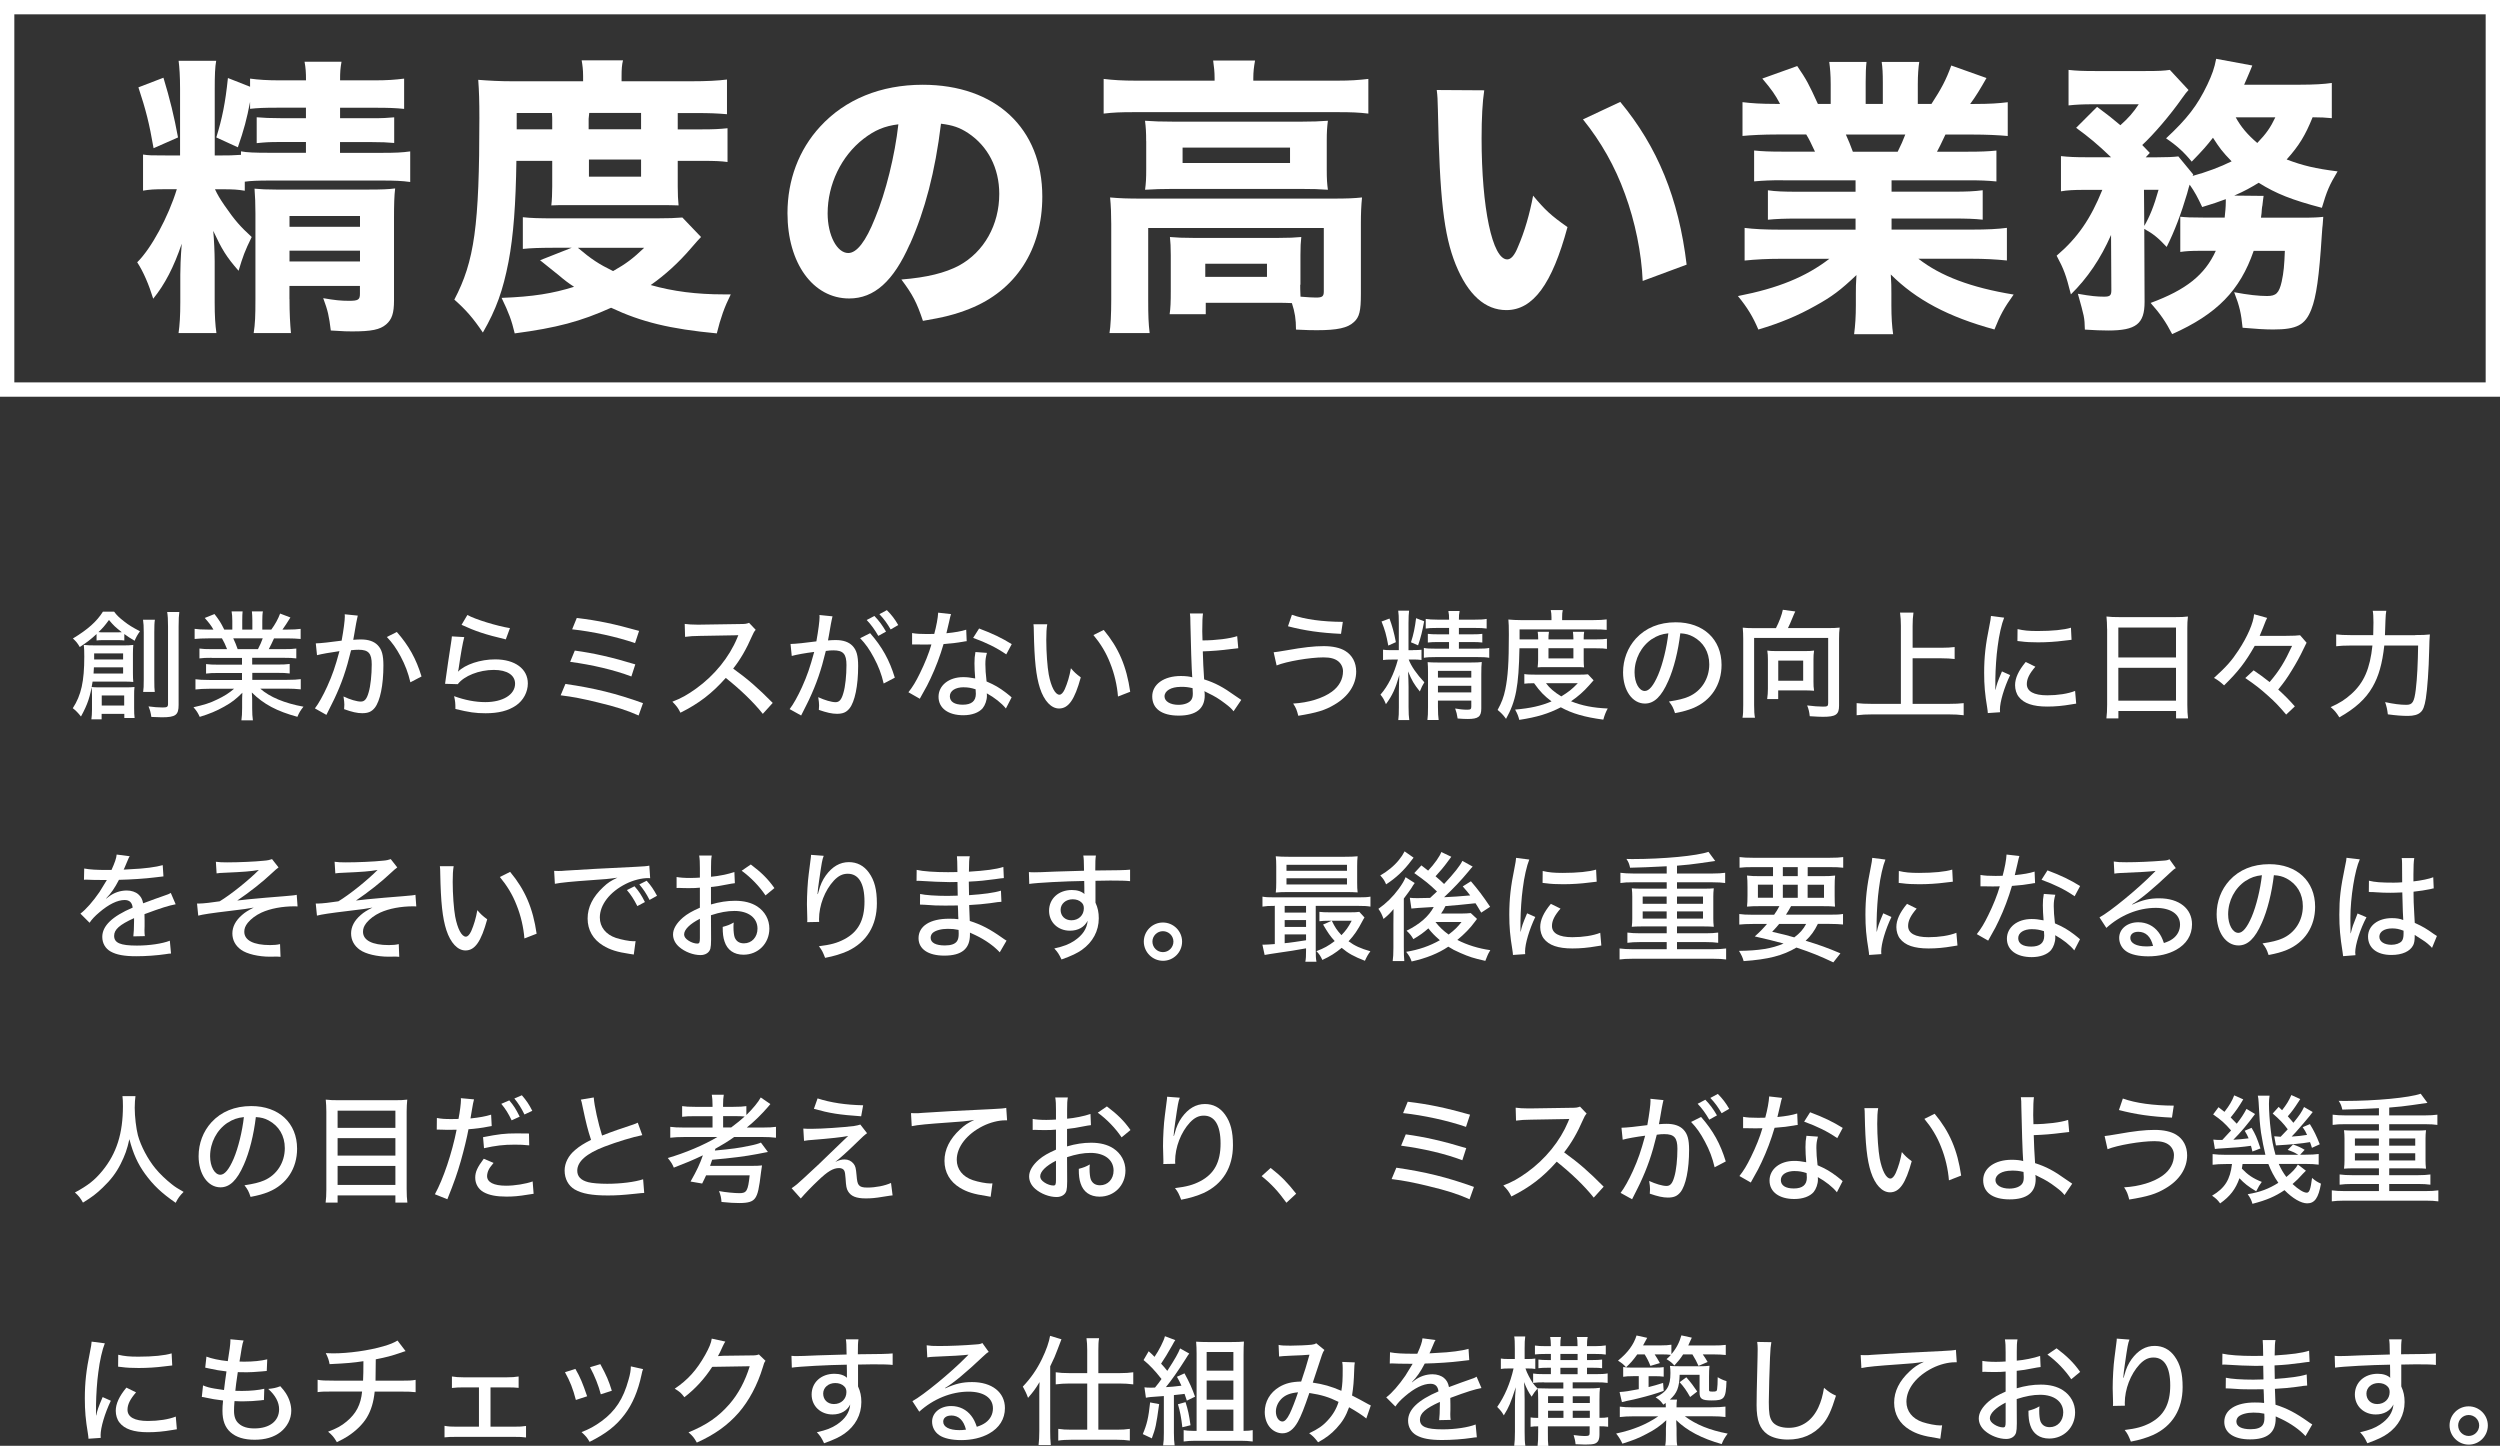 <?xml version="1.0" encoding="UTF-8"?><svg id="_レイヤー_2" xmlns="http://www.w3.org/2000/svg" viewBox="0 0 415.28 240.17"><rect x="0" y="0" width="415.28" height="240.17" fill="#333333" stroke="none"/><g id="_レイヤー_1-2"><g><g><path d="m40.65,31.68c-1.16-.19-1.89-.24-3.68-.24h-1.26c.44.92.77,1.5,1.6,2.71,1.74,2.52,2.61,3.48,4.5,5.22-1.16,2.37-1.45,3.19-2.18,5.61-2.03-2.32-2.76-3.53-4.21-6.63.14,1.4.24,3.72.24,5.08v6.77c0,2.37.1,3.77.29,5.13h-6.29c.19-1.35.29-2.85.29-5.13v-4.55c0-1.06.05-2.8.24-5.17-1.31,3.87-2.81,6.77-4.74,9.14-.73-2.37-1.64-4.5-2.66-6.05,2.32-2.27,5.18-7.55,6.58-12.14h-1.84c-1.93,0-2.66.05-3.77.24v-6c.92.15,1.45.15,3.68.15h2.47v-11.08c0-2.08-.1-3.53-.24-4.64h6.24c-.19,1.02-.24,2.42-.24,4.59v11.13h1.31c1.26,0,1.35,0,3.05-.1v-.58c.97.19,2.22.24,4.84.24h5.95v-1.79h-4.31c-1.89,0-2.47.05-3.87.19v-4.3c1.26.1,2.08.15,3.92.15h4.26v-1.74h-4.64c-2.37,0-3.39.05-4.64.19v-1.16c-.53,2.81-1.02,4.64-2.03,7.55l-3.58-1.64c.97-3.14,1.5-5.71,1.93-9.87l3.68,1.45v-1.35c1.45.19,2.8.29,5.08.29h4.21c0-1.35-.05-2.03-.24-3.1h6.14c-.19,1.11-.24,1.64-.24,3.1h5.61c2.23,0,3.53-.1,5.03-.29v5.03c-1.45-.15-2.61-.19-4.74-.19h-5.9v1.74h5.22c1.93,0,2.66-.05,3.77-.15v4.26c-1.26-.1-1.94-.15-3.92-.15h-5.08v1.79h6.87c2.37,0,3.43-.05,4.79-.24v5.08c-1.4-.19-2.52-.24-4.79-.24h-18.48c-1.98,0-3.24.05-4.21.19v1.5Zm-13.5-18.77c1.06,3.48,1.79,6.48,2.42,9.92l-4.06,1.79c-.73-4.21-1.26-6.29-2.52-10.11l4.16-1.6Zm20.94,36.76c0,2.42.1,4.11.24,5.66h-6.19c.24-1.6.29-2.76.29-5.66v-14.22c0-1.69-.05-2.71-.15-4.11,1.11.1,1.93.15,3.58.15h15.43c2.08,0,3.29-.05,4.35-.19-.15,1.21-.19,2.66-.19,4.88v13.74c0,2.08-.34,3.14-1.31,3.97-1.02.87-2.42,1.16-5.66,1.16-.82,0-1.11,0-3.53-.15-.29-2.37-.48-3.29-1.26-5.37,1.94.34,2.95.44,4.31.44,1.5,0,1.79-.19,1.79-1.16v-1.31h-11.71v2.18Zm11.71-12v-1.79h-11.71v1.79h11.71Zm0,5.76v-1.79h-11.71v1.79h11.71Z" style="fill:#fff;"/><path d="m85.78,26.7c-.1,7.16-.48,12.43-1.31,16.79-.92,4.74-2.03,7.88-4.26,11.75-1.6-2.37-2.76-3.72-4.74-5.47,3.34-6.38,4.16-12.19,4.16-30.13,0-2.85-.05-4.5-.19-6.38,1.79.14,3.53.24,5.76.24h11.66v-.87c0-1.06-.1-1.79-.24-2.61h6.87c-.19.73-.24,1.5-.24,2.66v.82h11.46c2.71,0,4.59-.1,6.05-.29v5.76c-1.69-.14-2.8-.19-5.08-.19h-3.1v2.71h4.01c1.93,0,2.95-.05,4.26-.19v5.61c-1.06-.14-1.98-.19-4.21-.19h-4.06v4.26c0,1.31.05,2.27.14,3.14q-1.21-.05-3.1-.05h-14.8c-1.94,0-2.23,0-3.24.05.1-.82.15-2.03.15-3.14v-4.26h-5.95Zm6,14.46c-2.08,0-3.63.05-4.93.19v-5.27c1.31.15,2.66.19,5.37.19h16.83c2.13,0,3.1-.05,4.3-.14l3.1,3.24q-.44.44-1.69,1.89c-2.03,2.37-4.26,4.4-6.67,6.09,3.72,1.06,7.64,1.55,12.09,1.55h1.21c-1.06,2.13-1.69,3.92-2.32,6.48-7.74-.73-12.53-1.89-17.56-4.26-5.03,2.27-9.04,3.34-16.01,4.26-.53-2.22-.97-3.39-2.18-5.9,5.22-.19,8.51-.73,12.04-1.84-.97-.63-1.6-1.11-2.51-1.89q-2.47-1.98-3.14-2.52l5.27-2.08h-3.19Zm-.05-21.28c0-.24,0-.48-.05-1.11h-5.85v2.71h5.9v-1.6Zm4.26,21.28c2.23,1.89,3.48,2.71,5.85,3.87,2.22-1.26,3.29-2.08,5.17-3.87h-11.03Zm10.5-21.48v-.92h-8.61l-.1.97v1.74h8.71v-1.79Zm-8.66,9.67h8.66v-2.85h-8.66v2.85Z" style="fill:#fff;"/><path d="m151.12,40.58c-2.71,6.14-5.9,9-10.06,9-6,0-10.25-5.85-10.25-14.17,0-5.51,1.89-10.54,5.42-14.37,4.16-4.55,10.11-6.96,17.03-6.96,12.14,0,19.88,7.25,19.88,18.57,0,8.8-4.4,15.62-12.14,18.67-2.32.92-4.26,1.4-7.69,1.98-1.02-3.05-1.69-4.35-3.58-6.87,4.3-.34,7.3-1.11,9.58-2.32,4.16-2.27,6.68-6.77,6.68-11.9,0-4.3-1.89-7.93-5.18-10.11-1.4-.92-2.56-1.31-4.5-1.55-.97,7.98-2.66,14.41-5.17,20.03Zm-7.69-17.51c-3.68,2.85-5.95,7.55-5.95,12.38,0,3.63,1.55,6.58,3.43,6.58,1.4,0,2.9-1.89,4.45-5.8,1.79-4.3,3.29-10.4,3.87-15.58-2.32.29-3.92.97-5.8,2.42Z" style="fill:#fff;"/><path d="m201.76,12.96c0-1.02-.1-1.89-.24-2.9h6.96c-.19,1.02-.29,1.89-.29,2.9v.44h13.93c2.23,0,3.53-.1,5.18-.29v5.76c-1.6-.19-2.81-.24-5.13-.24h-33.76c-2.27,0-3.48.05-5.08.24v-5.76c1.55.19,3.14.29,5.42.29h13.01v-.44Zm14.22,34.34c0,.53,0,.77.05,1.98,1.31.1,1.93.15,2.56.15,1.06,0,1.31-.19,1.31-1.02v-10.54h-29.17v11.95c0,2.71.05,3.87.24,5.51h-6.67c.19-1.11.29-3.19.29-5.51v-12.62c0-1.55-.05-2.95-.19-4.4,1.6.15,3.05.19,5.18.19h31.83c2.32,0,3.53-.05,4.84-.19-.14,1.4-.19,2.61-.19,4.35v11.66c0,2.85-.24,3.87-1.16,4.69-1.02.97-2.76,1.35-6.09,1.35-.82,0-1.6,0-3.53-.1,0-1.74-.19-2.9-.68-4.4-1.02-.05-1.55-.05-2.27-.05h-12.04v1.89h-6c.15-.97.19-2.03.19-3.92v-5.9c0-1.31-.05-2.13-.14-3,1.16.1,2.13.15,3.92.15h14.08c1.89,0,2.66-.05,3.82-.15-.1.87-.14,1.65-.14,3v4.93Zm-25.59-23.85c0-1.5-.05-2.27-.19-3.39,1.45.1,2.61.15,4.84.15h21.04c2.03,0,3.05-.05,4.5-.15-.14,1.11-.19,1.84-.19,3.39v4.64c0,1.74.05,2.37.19,3.43-1.35-.1-2.56-.14-4.69-.14h-20.94c-1.98,0-3.24.05-4.74.14.15-1.11.19-1.89.19-3.43v-4.64Zm6.05,3.63h17.85v-2.56h-17.85v2.56Zm3.77,18.91h10.25v-2.18h-10.25v2.18Z" style="fill:#fff;"/><path d="m246.55,14.99c-.29,1.89-.44,4.64-.44,7.98,0,11.56,1.79,20.12,4.26,20.12.63,0,1.21-.68,1.74-1.98,1.16-2.66,1.98-5.56,2.56-8.61,1.98,2.37,2.95,3.29,5.71,5.22-2.56,9.48-5.71,13.79-10.16,13.79-3.53,0-6.38-2.56-8.42-7.59-1.98-4.93-2.66-11.08-2.95-25.73-.05-1.74-.05-2.13-.19-3.24l7.88.05Zm22.59,1.93c6.19,7.45,9.72,16.06,11.03,27.04l-7.3,2.71c-.19-4.64-1.26-9.87-2.95-14.46-1.64-4.55-3.97-8.66-6.97-12.38l6.19-2.9Z" style="fill:#fff;"/><path d="m296.17,29.94c-2.13,0-3.19.05-4.79.19v-5.13c1.4.14,2.52.19,4.79.19h5.32c-.73-1.55-.92-1.98-1.45-2.85h-4.79c-2.32,0-4.31.1-5.8.24v-5.61c1.55.19,3.1.29,5.51.29h.73c-.82-1.55-1.35-2.32-2.95-4.21l5.8-2.08c1.55,2.27,1.93,3,3.43,6.29h2.13v-3.29c0-1.5-.1-2.66-.24-3.68h6.19c-.1.87-.14,1.89-.14,3.39v3.58h2.85v-3.58c0-1.45-.05-2.47-.19-3.39h6.24c-.14.87-.24,2.18-.24,3.68v3.29h2.27c1.64-2.52,2.42-3.97,3.29-6.38l5.85,2.08c-1.02,1.79-1.74,3-2.71,4.31h.68c2.56,0,4.01-.1,5.56-.29v5.61c-1.5-.14-3.53-.24-5.9-.24h-4.45c-.87,1.84-.92,1.94-1.4,2.85h5.03c2.27,0,3.43-.05,4.84-.19v5.13c-1.64-.15-2.66-.19-4.84-.19h-12.58v1.89h10.3c2.03,0,3.48-.05,4.84-.24v4.89c-1.4-.15-2.76-.19-4.84-.19h-10.3v1.84h13.16c2.81,0,4.55-.1,6-.29v5.42c-1.89-.19-3.68-.29-5.95-.29h-8.75c3.72,2.9,8.75,4.79,15.82,5.95-1.6,2.23-2.22,3.39-3.19,5.8-7.64-2.08-13.01-4.93-17.22-9.14.1,1.65.1,1.89.1,3.1v1.98c0,2.03.1,3.53.29,4.84h-6.48c.19-1.45.29-2.95.29-4.84v-1.93c0-1.16,0-1.31.1-3.05-2.66,2.52-4.06,3.58-6.87,5.13-2.85,1.6-5.71,2.81-9.43,3.92-.87-2.08-1.84-3.68-3.39-5.56,6.72-1.31,11.27-3.19,15.19-6.19h-8.03c-2.37,0-4.16.1-6.05.29v-5.42c1.55.19,3.29.29,6,.29h12.43v-1.84h-9.72c-2.08,0-3.43.05-4.84.19v-4.89c1.26.19,2.71.24,4.84.24h9.72v-1.89h-12.04Zm19.06-4.74c.63-1.31.82-1.69,1.26-2.85h-9.87c.48,1.11.73,1.64,1.16,2.85h7.45Z" style="fill:#fff;"/><path d="m369.54,36.18c.1-.92.19-1.84.19-2.66v-.44c-1.4.53-2.03.73-3.92,1.31-.77-1.64-1.21-2.47-2.08-3.72q-.1.24-.43,1.5c-.97,3.29-2.08,6.24-3.39,8.85-1.4-1.5-2.23-2.18-3.72-3l.05,12.14c0,3.63-1.4,4.74-6.05,4.74-1.06,0-2.32-.05-3.87-.15-.05-2.08-.1-2.13-1.16-5.95,2.18.39,3.24.48,4.35.48.97,0,1.21-.19,1.21-1.06l-.05-9.19c-1.74,3.97-3.92,7.16-6.67,9.87-.82-3.24-1.16-4.16-2.37-6.43,3.48-2.95,5.66-6.14,7.59-10.93h-3c-1.69,0-2.81.05-3.87.24v-5.85c1.26.14,2.37.19,4.26.19h4.06c-2.27-2.18-3.68-3.34-5.8-4.89l3.48-3.48c1.93,1.45,2.51,1.89,3.87,3.05,1.35-1.21,2.08-2.03,3.05-3.48h-7.64c-1.55,0-2.76.05-4.02.19v-5.9c1.31.15,2.37.19,4.5.19h8.17c2.47,0,3.14-.05,4.16-.19l3.1,3.34c-.24.24-.63.73-1.06,1.35-2.03,2.9-4.79,6.09-6.63,7.79.44.43.63.68,1.26,1.31l-.68.73h1.89c1.69,0,2.66-.05,3.53-.15l2.47,3-.1.24c2.18-.58,4.64-1.5,6.48-2.42-1.55-1.6-1.98-2.18-3.1-3.92-1.02,1.31-1.69,2.08-3.53,3.97-1.26-1.55-2.47-2.66-4.26-3.87,3.53-3.29,5.18-5.42,6.87-8.95.77-1.64,1.16-2.71,1.45-4.26l6,1.11q-.1.24-.29.72c-.19.44-.58,1.4-1.06,2.47h9.29c2.27,0,4.01-.1,5.27-.29v5.85c-1.02-.1-1.84-.15-3.19-.15-1.21,3-2.23,4.69-4.31,7.01,2.71,1.02,4.69,1.5,8.46,1.98-1.4,2.32-1.79,3.29-2.61,6.05-4.98-1.31-7.55-2.32-10.5-4.16-1.26.77-2.27,1.35-4.06,2.13l4.88.05q-.05.34-.1.72t-.1.87c-.05.19-.05.24-.1.68,0,.39-.05.68-.14,1.35h6.63c2.13,0,2.85-.05,3.72-.14q-.05.53-.1,1.35c-.05.34-.05.39-.14,1.64-.44,6.96-.92,10.3-1.74,12.38-1.02,2.61-2.42,3.34-6.34,3.34-1.31,0-3-.1-5.08-.29-.24-2.37-.48-3.53-1.4-5.9,2.32.44,4.11.63,5.47.63,1.5,0,1.98-.48,2.42-2.37.34-1.55.44-2.76.53-5.13h-5.18c-2.27,6.58-6.09,10.5-13.54,13.83-1.02-1.98-1.98-3.39-3.58-5.18,5.9-2.18,9-4.64,10.83-8.66h-2.42c-1.74,0-2.52.05-3.48.19v-5.85c1.02.1,1.65.14,3.87.14h3.48Zm-13.35,1.35c.87-1.5,1.6-3.24,2.37-6h-2.42l.05,6Zm15.19-18.04c.87,1.6,1.98,2.9,3.58,4.26,1.5-1.55,2.22-2.61,3-4.26h-6.58Z" style="fill:#fff;"/></g><g><path d="m15.38,113.22c-.39,2.5-.81,3.75-1.93,5.8-.47-.59-.85-.99-1.36-1.38,1.4-2.15,1.91-4.46,1.91-8.56,0-.87-.02-1.42-.08-1.95.61.06,1.06.08,1.91.08h4.77c.67,0,.99-.02,1.54-.08-.04.47-.06.89-.06,1.5v3.15c0,.69.02,1.06.06,1.5-.47-.04-.79-.06-1.38-.06h-5.38Zm.65-7.89c-.99.91-1.52,1.32-2.78,2.15-.38-.65-.59-.91-1.14-1.42,2.48-1.5,3.96-2.82,4.99-4.46h1.85c.43.59.87,1.01,1.66,1.62.77.61,1.4.99,2.64,1.64-.43.61-.61.93-.89,1.58-.79-.47-1.12-.69-1.71-1.12v1.07c-.33-.04-.63-.06-1.1-.06h-2.37c-.57,0-.81.02-1.14.06v-1.04Zm.85,13.25v.91h-1.7c.06-.45.1-.99.1-1.6v-2.27c0-.69-.02-1-.06-1.5.38.04.65.06,1.34.06h4.42c.53,0,.91-.02,1.36-.06-.06.49-.06.79-.06,1.42v2.11c0,.69.02,1.16.08,1.62h-1.71v-.69h-3.77Zm-1.28-7.73c-.02.51-.02.61-.06,1.03h4.91v-1.03h-4.85Zm4.85-1.3v-1.01h-4.81v1.01h4.81Zm-.97-4.51c.3,0,.57,0,.75-.02-1.16-.93-1.28-1.04-2.13-2.03-.67.91-1.01,1.32-1.74,2.01.34.04.45.04.85.04h2.27Zm-2.58,12.16h3.73v-1.68h-3.73v1.68Zm8.83-14.25c-.08.49-.1,1.04-.1,2.09v7.75c0,1.26.02,1.62.08,2.15h-1.93c.08-.53.1-.99.1-2.15v-7.71c0-1-.04-1.6-.12-2.13h1.97Zm4.06-1.3c-.08.57-.12,1.18-.12,2.38v13.07c0,1.67-.49,2.05-2.78,2.05-.36,0-.91-.02-1.75-.06-.12-.81-.22-1.14-.47-1.75.83.12,1.68.18,2.35.18.73,0,.89-.1.89-.59v-12.85c0-1.2-.04-1.79-.14-2.42h2.03Z" style="fill:#fff;"/><path d="m35.16,109.27c-.93,0-1.46.02-2.03.1v-1.64c.55.08,1.04.1,2.03.1h2.56c-.3-.77-.53-1.24-.85-1.79h-2.27c-.95,0-1.66.04-2.27.1v-1.68c.55.08,1.18.12,2.19.12h.93c-.33-.61-.77-1.18-1.44-1.93l1.62-.65c.81,1.06,1.01,1.36,1.62,2.58h1.34v-1.44c0-.63-.04-1.18-.12-1.58h1.83c-.04.35-.06.83-.06,1.52v1.5h1.68v-1.5c0-.65-.04-1.14-.08-1.52h1.83c-.08.41-.1.95-.1,1.58v1.44h1.5c.65-.89,1.14-1.79,1.46-2.66l1.71.65c-.49.81-.97,1.52-1.32,2.01h.79c1.04,0,1.64-.04,2.23-.12v1.68c-.63-.06-1.34-.1-2.31-.1h-2.11c-.32.71-.53,1.14-.87,1.79h2.48c1,0,1.5-.02,2.09-.1v1.64c-.59-.08-1.12-.1-2.09-.1h-5.24v1.12h4.16c.91,0,1.54-.02,2.07-.1v1.58c-.55-.08-1.16-.1-2.07-.1h-4.14v1.16h5.7c1.16,0,1.77-.04,2.35-.12v1.7c-.73-.08-1.44-.12-2.33-.12h-4.4c1.58,1.4,4.02,2.42,7.18,3-.49.61-.71.97-1.01,1.68-3.41-.93-5.58-2.07-7.57-4.04.06.75.06,1.06.06,1.5v1.12c0,.83.04,1.46.12,2.01h-1.91c.08-.57.12-1.2.12-2.03v-1.08c0-.45,0-.67.04-1.48-1.03,1.04-1.75,1.6-3.02,2.31-1.3.73-2.38,1.18-4.06,1.7-.33-.71-.51-.99-1.04-1.6,1.75-.39,2.78-.71,3.92-1.28,1.16-.55,2.01-1.08,2.82-1.79h-4.1c-.91,0-1.6.04-2.31.12v-1.7c.57.08,1.2.12,2.31.12h5.42v-1.16h-3.94c-.89,0-1.5.02-2.03.1v-1.58c.57.08,1.14.1,2.03.1h3.94v-1.12h-5.05Zm7.69-1.44c.37-.71.59-1.22.79-1.79h-4.89c.33.71.45,1.01.73,1.79h3.37Z" style="fill:#fff;"/><path d="m52.47,106.87c.71,0,2.6-.22,4.28-.45.34-1.85.53-3.37.53-4.02,0-.08,0-.2-.02-.36l2.17.22c-.06.26-.1.39-.14.65q-.08.37-.14.69t-.33,1.91c-.08.45-.08.49-.14.77.53-.04.85-.06,1.28-.06,1.24,0,2.17.32,2.78.95.69.71.95,1.64.95,3.37,0,3.27-.55,5.93-1.44,7.04-.53.65-1.1.89-2.09.89-.81,0-1.7-.2-3-.67.02-.32.04-.57.04-.75,0-.35-.04-.67-.14-1.36,1.07.51,2.21.85,2.88.85.63,0,.99-.43,1.3-1.54.32-1.04.51-2.92.51-4.63,0-1.83-.53-2.44-2.17-2.44-.41,0-.75.02-1.26.08-.79,3.27-1.56,5.5-2.8,8.12-.14.32-.59,1.18-1.3,2.62l-1.91-1.08c.59-.75,1.38-2.17,2.05-3.65.87-1.93,1.32-3.23,2.03-5.86-1.54.22-2.96.47-3.73.67l-.2-1.95Zm13.45-1.89c1.99,2.27,3.21,4.46,4.1,7.39l-1.85.97c-.38-1.6-.85-2.84-1.62-4.3-.75-1.38-1.36-2.25-2.29-3.23l1.66-.83Z" style="fill:#fff;"/><path d="m77.12,105.82c-.28,1.08-.57,2.72-.91,5.07-.06.35-.06.43-.14.69,1.22-1.22,3.73-2.05,6.19-2.05,3.29,0,5.42,1.58,5.42,4,0,1.44-.75,2.82-1.95,3.65-1.3.89-2.92,1.3-5.07,1.3-1.7,0-2.74-.16-5.01-.71,0-.99-.04-1.32-.22-2.13,1.77.65,3.53.99,5.18.99,2.92,0,4.95-1.24,4.95-3.06,0-1.42-1.32-2.29-3.53-2.29-2.44,0-4.95.99-5.99,2.37l-2.11-.06c.06-.33.06-.43.16-1.16.2-1.44.45-3.19.83-5.62.08-.45.1-.69.14-1.1l2.05.12Zm.51-3.67c1.28.73,4.95,1.85,7.08,2.19l-.69,1.87c-3.49-.83-5.05-1.36-7.35-2.42l.97-1.64Z" style="fill:#fff;"/><path d="m93.92,113.61c4.79.69,8.48,1.6,12.89,3.19l-.73,2.05c-1.97-.87-3.73-1.44-6.86-2.19-2.44-.59-4.02-.91-6.09-1.16l.79-1.89Zm1.56-5.54c3.17.43,6.21,1.12,10.05,2.29l-.65,2.01c-2.82-1.07-6.45-1.93-10.17-2.43l.77-1.87Zm.33-5.42c3.57.43,6.13.97,10.35,2.15l-.67,2.03c-3-1.04-7.08-1.93-10.45-2.29l.77-1.89Z" style="fill:#fff;"/><path d="m126.71,118.58c-1.56-1.97-3.73-4.04-6.15-5.97-2.29,2.58-4.44,4.24-7.53,5.78-.43-.85-.63-1.1-1.34-1.83,1.52-.59,2.46-1.12,3.96-2.19,3.04-2.19,5.48-5.2,6.8-8.38q.06-.18.12-.3t.08-.18c-.24.02-.35.02-.61.02l-5.72.1c-1.22.02-1.6.04-2.52.16l-.06-2.15c.67.08,1.16.12,2.03.12h.53l6.57-.1c.95,0,1.12-.04,1.56-.2l1.1,1.16c-.24.26-.39.53-.59,1-.95,2.19-1.95,3.92-3.15,5.44,2.48,1.79,4.06,3.17,6.57,5.7l-1.64,1.81Z" style="fill:#fff;"/><path d="m131.33,106.97c.71,0,2.6-.2,4.28-.43.33-1.85.53-3.39.53-4.04,0-.08,0-.2-.02-.34l2.17.22c-.06.26-.1.39-.14.63q-.08.39-.14.71t-.33,1.91c-.08.43-.08.49-.14.75.53-.04.85-.06,1.28-.06,1.24,0,2.17.32,2.78.95.69.71.95,1.64.95,3.37,0,3.27-.55,5.93-1.44,7.04-.53.65-1.1.89-2.09.89-.81,0-1.7-.2-3-.65.02-.33.04-.59.04-.75,0-.37-.04-.69-.14-1.36,1.06.49,2.21.83,2.88.83.63,0,.99-.43,1.3-1.54.32-1.04.51-2.92.51-4.63,0-1.83-.53-2.44-2.17-2.44-.41,0-.75.02-1.26.1-.79,3.27-1.56,5.48-2.8,8.12-.14.32-.59,1.18-1.3,2.6l-1.91-1.06c.59-.75,1.38-2.17,2.05-3.65.87-1.93,1.32-3.25,2.03-5.85-1.54.2-2.96.45-3.73.67l-.2-1.97Zm13.21-1.79c1.99,2.27,3.21,4.46,4.1,7.39l-1.85.97c-.37-1.58-.85-2.84-1.62-4.28-.75-1.4-1.36-2.27-2.29-3.25l1.66-.83Zm.71-2.86c.81.85,1.3,1.52,1.93,2.6l-1.28.71c-.59-1.02-1.18-1.85-1.93-2.64l1.28-.67Zm2.07-.97c.79.79,1.34,1.52,1.89,2.48l-1.26.73c-.57-.99-1.1-1.73-1.87-2.54l1.24-.67Z" style="fill:#fff;"/><path d="m157.98,102q-.12.33-.32,1.28c-.14.63-.24,1.04-.45,1.91,1.42-.14,2.46-.32,3.29-.59l.08,1.91c-.24.02-.26.02-.67.1-.73.14-1.89.28-3.17.37-.59,2.01-1.3,3.9-2.17,5.74-.45.97-.63,1.3-1.4,2.66-.16.28-.3.51-.38.69l-1.89-1.08c.71-.89,1.24-1.77,1.91-3.15.81-1.64,1.5-3.35,1.91-4.79-.41.02-.59.02-1.16.02s-.55,0-1.34-.02h-.71v-1.89c.69.12,1.38.16,2.5.16.57,0,.93,0,1.18-.02.35-1.28.61-2.66.65-3.53l2.13.24Zm9.11,15.69c-.69-.87-1.89-1.81-3.17-2.52.02.22.02.24.02.41,0,.73-.3,1.56-.71,2.07-.63.73-1.79,1.16-3.21,1.16-2.52,0-4.12-1.18-4.12-3.06s1.7-3.27,4.1-3.27c.65,0,1.12.06,1.99.22-.08-1.01-.12-1.75-.12-2.52s.04-1.18.16-1.87l1.91.14c-.2.73-.26,1.14-.26,1.89s.06,1.7.2,2.86c1.4.61,2.09,1.01,3.25,1.89.43.34.43.36.61.49q.16.16.3.26l-.95,1.85Zm-6.98-3.53c-1.42,0-2.33.59-2.33,1.5s.79,1.4,2.15,1.4c1.46,0,2.17-.61,2.17-1.81,0-.22-.04-.73-.04-.75-.75-.24-1.26-.33-1.95-.33Zm7.04-5.46c-1.66-1.14-3.33-1.95-5.5-2.74l.99-1.56c2.31.87,3.73,1.56,5.42,2.6l-.91,1.7Z" style="fill:#fff;"/><path d="m173.96,103.69c-.12.71-.16,1.46-.16,2.62,0,2.01.18,4.5.41,5.74.39,2.05,1.08,3.35,1.77,3.35.32,0,.61-.32.89-.91.45-1.04.79-2.15,1.02-3.49.57.67.83.91,1.64,1.52-1.01,3.69-2.03,5.17-3.61,5.17-1.3,0-2.48-1.26-3.17-3.37-.65-2.01-.93-4.63-1.02-9.42,0-.67-.02-.79-.06-1.2h2.29Zm9.38.95c2.48,2.98,3.79,6.03,4.4,10.27l-2.03.79c-.14-1.81-.59-3.79-1.3-5.54-.67-1.74-1.6-3.25-2.78-4.67l1.71-.85Z" style="fill:#fff;"/><path d="m199.83,101.9c-.08.59-.12,1.38-.12,2.96,0,.41,0,.47.04,1.52,2.19,0,4.55-.3,5.76-.71l.18,2.01q-.38.02-1.24.14c-1.71.22-2.98.32-4.65.38.04,1.46.1,3,.22,4.65,1.83.59,3.12,1.26,5.18,2.74.61.41.67.47.99.67l-1.28,1.89c-.36-.45-.65-.73-1.44-1.32-1.04-.79-1.7-1.18-2.78-1.7-.28-.14-.39-.18-.63-.32.04.14.06.41.06.69,0,2.23-1.46,3.37-4.32,3.37s-4.4-1.18-4.4-3.19,1.93-3.39,4.75-3.39c.75,0,1.5.08,1.91.22l-.02-.1c-.08-.81-.26-6.15-.3-8.83,0-.99-.02-1.16-.08-1.68h2.17Zm-3.73,12.2c-1.56,0-2.66.65-2.66,1.58,0,.83.97,1.4,2.31,1.4,1.04,0,1.89-.35,2.19-.91.14-.26.2-.51.2-1.01,0-.24-.04-.85-.04-.85-.79-.18-1.18-.22-1.99-.22Z" style="fill:#fff;"/><path d="m211.58,108.35q.49-.04,2.17-.33c2.74-.49,4.51-.69,6.13-.69,1.5,0,2.74.28,3.57.79,1.18.71,1.83,1.95,1.83,3.43,0,2.17-1.3,4.16-3.61,5.5-1.56.93-2.9,1.34-6.01,1.85-.24-.95-.37-1.3-.85-2.03,2.54-.14,4.93-.87,6.43-1.97,1.2-.87,1.85-2.07,1.85-3.39,0-.65-.3-1.26-.79-1.66-.57-.45-1.32-.65-2.45-.65-2.25,0-6.17.67-7.79,1.34l-.49-2.19Zm3.02-6.23c2.15.77,5.05,1.16,8.46,1.18l-.3,1.99c-3.43-.16-6.01-.53-8.81-1.26l.65-1.91Z" style="fill:#fff;"/><path d="m234.71,107.99c.63,0,1.08-.02,1.42-.06v1.7c-.47-.06-.81-.08-1.42-.08h-.71c.41,1.1,1.32,2.42,2.6,3.79-.33.53-.45.79-.75,1.52-.99-1.24-1.32-1.81-1.95-3.33.04.63.08,2.21.08,2.6v3.33c0,1.01.04,1.64.12,2.15h-1.83c.08-.53.1-1.18.1-2.15v-2.64c0-.61.04-1.95.08-2.7-.65,2.29-1.16,3.39-2.23,4.85-.32-.77-.49-1.08-.91-1.58,1.26-1.44,2.25-3.41,2.9-5.83h-.99c-.67,0-1.1.02-1.48.08v-1.72c.35.06.69.08,1.46.08h1.16v-4.53c0-.95-.02-1.52-.1-2.03h1.81c-.06.43-.1,1.08-.1,2.01v4.55h.73Zm-3.9-5.24c.43,1.16.77,2.35,1.06,3.92l-1.26.57c-.33-1.79-.55-2.58-1.12-4l1.32-.49Zm5.76.45c-.3,1.62-.55,2.68-1.01,4l-1.18-.51c.43-1.32.65-2.41.85-4l1.34.51Zm4.14,3.45h-1.81c-.79,0-1.12.02-1.72.08v-1.44c.49.06.93.08,1.74.08h1.79v-1.06h-2.03c-.89,0-1.32.02-1.85.1v-1.6c.55.08,1.06.12,1.95.12h1.93c0-.63-.02-.95-.12-1.44h1.87c-.1.49-.12.79-.12,1.44h2.64c.93,0,1.4-.02,1.97-.12v1.6c-.51-.08-1.07-.1-1.91-.1h-2.7v1.06h2.17c.85,0,1.26-.02,1.72-.08v1.44c-.51-.06-.91-.08-1.74-.08h-2.15v1.1h3.09c.95,0,1.44-.02,1.95-.12v1.64c-.57-.1-1.03-.12-1.95-.12h-6.92c-.95,0-1.42.02-1.99.12v-1.64c.45.1.97.12,1.99.12h2.19v-1.1Zm-1.85,10.76c0,.99.04,1.66.12,2.19h-1.87c.08-.63.1-1.08.1-2.19v-5.74c0-.79-.02-1.16-.06-1.68.49.04.95.06,1.7.06h5.5c.89,0,1.4-.02,1.79-.08-.06.47-.08,1.08-.08,2.05v5.66c0,1.36-.49,1.75-2.23,1.75-.45,0-.99-.02-1.7-.08-.12-.77-.18-1-.41-1.66.65.12,1.38.2,1.99.2.57,0,.69-.1.69-.51v-1h-5.54v1.03Zm5.54-4.85v-1.12h-5.54v1.12h5.54Zm0,2.46v-1.1h-5.54v1.1h5.54Z" style="fill:#fff;"/><path d="m252.4,107.68c-.12,6.33-.59,8.79-2.23,11.73-.47-.65-.81-1-1.4-1.48.67-1.22,1.01-2.11,1.28-3.41.43-2.13.59-4.36.59-9.11,0-1.3-.02-1.89-.08-2.5.67.06,1.34.1,2.15.1h5.01v-.49c0-.45-.04-.79-.12-1.18h1.99c-.08.35-.1.69-.1,1.2v.47h5.11c1.08,0,1.71-.04,2.29-.12v1.74c-.65-.06-1.14-.08-2.07-.08h-12.4v1.66h3.09v-.18c0-.43-.04-.79-.08-1.08h1.87c-.08.57-.08.75-.08,1.04v.22h4.14v-.16c0-.37-.04-.75-.08-1.1h1.87c-.06.32-.08.67-.08,1.12v.14h2.09c.83,0,1.24-.02,1.77-.1v1.68c-.45-.08-.89-.1-1.77-.1h-2.09v1.95c0,.45.02.87.06,1.22-.38-.04-.53-.04-1.28-.04h-5.03c-.79,0-1.1,0-1.4.04.04-.37.08-.83.08-1.22v-1.95h-3.11Zm12.32,5.32c-.16.18-.22.24-.77.87-.87.99-1.85,1.85-2.98,2.62,1.79.73,3.71,1.1,6.09,1.2-.32.59-.53,1.12-.73,1.85-3.09-.41-5.18-1.01-7.06-2.05-2.05,1.06-3.96,1.64-6.9,2.09-.16-.63-.3-1-.69-1.71,2.54-.22,4.28-.61,6.05-1.36-1.24-.95-1.87-1.58-2.9-3.02-1.03.02-1.14.02-1.62.08v-1.6c.47.08,1.02.1,2.05.1h7c.71,0,1.06-.02,1.52-.06l.93.99Zm-7.91.49c.59.81,1.38,1.48,2.54,2.19,1.18-.73,1.75-1.16,2.74-2.19h-5.28Zm.41-4.12h4.14v-1.7h-4.14v1.7Z" style="fill:#fff;"/><path d="m277.12,113.12c-1.14,2.6-2.35,3.75-3.88,3.75-2.09,0-3.63-2.19-3.63-5.18,0-2.11.75-4.1,2.13-5.62,1.62-1.77,3.88-2.7,6.62-2.7,4.59,0,7.61,2.82,7.61,7.08,0,3.29-1.74,5.93-4.69,7.16-.93.38-1.7.59-3.04.85-.3-.91-.47-1.24-1.01-1.93,1.54-.24,2.43-.45,3.27-.81,2.11-.91,3.43-2.98,3.43-5.36,0-2.05-.97-3.69-2.7-4.61-.67-.35-1.2-.49-2.11-.55-.35,2.94-1.06,5.82-2.01,7.95Zm-2.7-6.98c-1.79,1.2-2.9,3.31-2.9,5.56,0,1.72.75,3.08,1.7,3.08.71,0,1.44-.87,2.21-2.66.77-1.81,1.44-4.57,1.7-6.92-1.08.12-1.85.38-2.7.95Z" style="fill:#fff;"/><path d="m295.01,104.33c.51-.97.99-2.25,1.14-3.04l2.07.28c-.1.2-.28.57-.47,1.06-.32.77-.51,1.24-.75,1.7h6.78c.83,0,1.26-.02,1.81-.08-.08.59-.1,1.14-.1,1.85v11.12c0,1.48-.53,1.85-2.68,1.85-.61,0-.85-.02-2.19-.1-.08-.73-.16-1.1-.43-1.79.97.12,1.93.2,2.64.2s.85-.08.85-.57v-10.84h-12.3v11.16c0,1,.04,1.54.14,2.09h-2.07c.1-.55.12-1.04.12-2.09v-11c0-.69-.02-1.2-.08-1.87.53.06.97.08,1.77.08h3.75Zm6.23,8.81c0,.71.02,1.12.1,1.6-.45-.04-1.18-.06-1.68-.06h-4.28v1.44h-1.83c.08-.59.12-1.12.12-1.68v-4.91c0-.55-.02-.95-.1-1.46.39.06.81.08,1.38.08h4.99c.57,0,.99-.02,1.4-.08-.08.49-.1.91-.1,1.5v3.57Zm-5.85-.06h4.14v-3.35h-4.14v3.35Z" style="fill:#fff;"/><path d="m317.72,116.92h5.99c1.01,0,1.79-.04,2.48-.12v2.01c-.79-.1-1.5-.14-2.46-.14h-12.76c-.91,0-1.77.04-2.56.14v-2.01c.73.08,1.48.12,2.56.12h4.79v-12.97c0-.83-.04-1.42-.14-2.19h2.23c-.1.71-.14,1.34-.14,2.19v3.65h4.79c.89,0,1.52-.04,2.19-.12v1.99c-.69-.08-1.34-.12-2.19-.12h-4.79v7.57Z" style="fill:#fff;"/><path d="m332.91,102.61c-.41,1-.85,2.9-1.08,4.81-.22,1.58-.35,3.67-.38,5.38v1.77h.04c.18-.87.3-1.24,1.06-3.04l1.36.61c-1.01,2.11-1.7,4.46-1.7,5.74,0,.08,0,.24.02.43l-2.03.14c-.02-.34-.04-.45-.1-.87-.38-2.29-.51-3.75-.51-5.82,0-2.62.24-4.75.85-7.69.2-1.03.24-1.24.28-1.75l2.19.28Zm5.19,8.14c-.99,1.14-1.42,2.01-1.42,2.88,0,1.22,1.16,1.87,3.39,1.87,1.75,0,3.45-.26,4.63-.73l.18,2.11c-.26.04-.32.04-.75.12-1.5.26-2.74.37-4.06.37-2.37,0-3.9-.53-4.73-1.62-.39-.49-.61-1.22-.61-1.93,0-1.18.57-2.42,1.77-3.86l1.6.79Zm-2.96-6.25c1.04.24,1.85.32,3.35.32,2.42,0,4.4-.2,5.52-.55l.1,2.01c-.14,0-.26.02-1.38.16-1.22.16-2.74.26-4.18.26-1.12,0-2.01-.04-2.88-.16-.28-.02-.34-.04-.55-.06l.02-1.97Z" style="fill:#fff;"/><path d="m350.01,104.46c0-.77-.04-1.4-.1-2.05.63.08,1.26.1,2.17.1h9.27c.93,0,1.5-.02,2.09-.1-.08.65-.1,1.22-.1,1.93v12.72c0,.99.04,1.6.12,2.27h-1.99v-1.22h-9.58v1.22h-1.99c.08-.65.12-1.38.12-2.27v-12.6Zm1.87,4.75h9.58v-4.97h-9.58v4.97Zm0,7.18h9.58v-5.46h-9.58v5.46Z" style="fill:#fff;"/><path d="m374.54,107.28c-1.58,2.76-2.7,4.22-5.09,6.57-.63-.57-1.01-.87-1.68-1.24,2.07-1.87,2.94-2.86,4.06-4.57,1.5-2.27,2.5-4.59,2.6-6.01l2.17.61c-.16.3-.22.43-.71,1.7-.12.33-.26.63-.53,1.28h4.4c1.16,0,1.89-.04,2.31-.1l1.08,1.24c-.06.12-.12.24-.57,1.16-.45.97-1.18,2.31-1.87,3.41-.81,1.32-1.26,1.97-2.27,3.21,1.18,1.08,1.77,1.68,2.76,2.8l-1.44,1.36c-1.24-1.46-1.85-2.09-3.06-3.17-1.3-1.16-2.05-1.75-3.73-2.9l1.38-1.28c1.04.71,1.64,1.14,2.66,1.95,1.64-1.93,2.5-3.35,3.73-6.01h-6.21Z" style="fill:#fff;"/><path d="m401.19,105.49c1.18,0,1.79-.02,2.44-.1q-.08.73-.12,2.82c-.06,2.92-.3,6.29-.55,7.83-.22,1.32-.45,1.93-.91,2.31-.41.38-1.14.57-2.05.57-1.03,0-1.99-.08-3.35-.26-.1-.85-.22-1.34-.45-2.03,1.38.3,2.52.45,3.51.45,1.04,0,1.32-.45,1.58-2.52.24-1.97.35-4.42.39-7.33h-5.62c-.33,3-.93,5.12-1.95,6.88-1.12,1.97-2.88,3.57-5.52,5.05-.49-.81-.87-1.24-1.44-1.7,1.5-.67,2.42-1.26,3.45-2.19,2.09-1.89,3.08-4.18,3.49-8.04h-3.57c-1.08,0-1.83.04-2.45.12v-1.97c.67.08,1.3.12,2.48.12h3.67c.02-.85.04-1.38.04-2.09,0-.93-.04-1.56-.12-1.95h2.25c-.08.41-.1.79-.14,1.7-.02,1.08-.04,1.66-.08,2.35h5.01Z" style="fill:#fff;"/><path d="m18.53,144.49c.55-1.22.79-1.91.85-2.54l2.17.28c-.12.18-.16.26-.24.45q-.22.51-.61,1.44c-.06.12-.12.26-.16.34q.06,0,.16-.02h.1c.1,0,.45-.02.99-.06,2.11-.08,4.2-.36,5.24-.67l.12,1.87q-.43.04-1.54.18c-1.38.18-3.92.35-5.85.39-.69,1.34-1.3,2.23-2.13,3.08l.02.04q.14-.12.41-.32c.87-.67,1.93-1.03,3-1.03.75,0,1.46.24,1.91.63.43.38.67.79.81,1.5,1.6-.59,2.66-.99,3.19-1.16,1.01-.34,1.08-.38,1.4-.57l.81,1.89c-1.1.2-2.42.61-5.18,1.64q.02.71.02,1.06v.93c-.02.33-.02.55-.02.69,0,.38.02.67.06.97l-1.91.04c.06-.39.12-1.5.12-2.56v-.47c-2.42,1.1-3.31,1.89-3.31,2.94,0,1.18,1.03,1.62,3.79,1.62,2.07,0,4.22-.32,5.46-.81l.2,2.13c-.33.02-.43.02-.87.1-1.46.22-3.31.35-4.91.35-1.99,0-3.29-.24-4.26-.79-.87-.49-1.38-1.38-1.38-2.42,0-1.83,1.64-3.41,5.05-4.87-.1-.85-.53-1.26-1.34-1.26-1.18,0-2.64.71-4.2,2.05-.79.67-1.24,1.16-1.62,1.73l-1.52-1.52c.93-.69,2.11-2.05,3.17-3.59.24-.38.65-1.04,1.22-1.99h-.33l-1.91-.02c-.49-.02-.87-.04-1.14-.04h-.12c-.06,0-.16,0-.3.02l.04-1.87c.99.18,2.05.24,3.84.24h.71Z" style="fill:#fff;"/><path d="m35.85,143.15c.65.08,1.01.1,1.87.1,1.95,0,4.69-.12,6.17-.28.55-.04.99-.14,1.3-.26l1.08,1.38c-.37.28-.49.38-1.06.91-1.6,1.52-3.79,3.23-5.8,4.59.95-.12,2.29-.26,4.73-.47,1.28-.1,2.31-.18,2.96-.24.77-.08,1.34-.12,1.56-.14.3-.04.38-.04.63-.1l.14,1.93c-.2-.02-.35-.02-.45-.02-2.11,0-4.06.37-5.54,1.04-.93.43-1.77,1.06-2.29,1.71-.41.53-.57.95-.57,1.48,0,1.42,1.54,2.21,4.28,2.21.67,0,1.12-.04,1.66-.16l.08,2.11c-.3-.02-.45-.04-.59-.04l-1.16.02c-1.91,0-3.83-.45-4.79-1.14-.95-.67-1.46-1.62-1.46-2.72s.53-2.15,1.62-3.08c.51-.45.97-.73,1.93-1.22-1.08.2-1.54.26-3.94.55-3.11.37-4.55.59-5.28.79l-.2-2.01h.39c.59,0,2.21-.18,3.37-.37,1.83-1.1,4.83-3.51,6.51-5.21-1.36.24-2.39.32-5.78.47-.53.02-.87.04-1.24.1l-.12-1.95Z" style="fill:#fff;"/><path d="m55.57,143.15c.65.08,1.01.1,1.87.1,1.95,0,4.69-.12,6.17-.28.55-.04.99-.14,1.3-.26l1.08,1.38c-.37.28-.49.38-1.06.91-1.6,1.52-3.79,3.23-5.8,4.59.95-.12,2.29-.26,4.73-.47,1.28-.1,2.31-.18,2.96-.24.77-.08,1.34-.12,1.56-.14.3-.04.38-.04.63-.1l.14,1.93c-.2-.02-.35-.02-.45-.02-2.11,0-4.06.37-5.54,1.04-.93.43-1.77,1.06-2.29,1.71-.41.53-.57.95-.57,1.48,0,1.42,1.54,2.21,4.28,2.21.67,0,1.12-.04,1.66-.16l.08,2.11c-.3-.02-.45-.04-.59-.04l-1.16.02c-1.91,0-3.83-.45-4.79-1.14-.95-.67-1.46-1.62-1.46-2.72s.53-2.15,1.62-3.08c.51-.45.97-.73,1.93-1.22-1.08.2-1.54.26-3.94.55-3.11.37-4.55.59-5.28.79l-.2-2.01h.39c.59,0,2.21-.18,3.37-.37,1.83-1.1,4.83-3.51,6.51-5.21-1.36.24-2.39.32-5.78.47-.53.02-.87.04-1.24.1l-.12-1.95Z" style="fill:#fff;"/><path d="m75.36,143.88c-.12.71-.16,1.46-.16,2.62,0,2.01.18,4.5.41,5.74.39,2.05,1.08,3.35,1.77,3.35.32,0,.61-.32.89-.91.45-1.04.79-2.15,1.02-3.49.57.67.83.91,1.64,1.52-1.01,3.69-2.03,5.17-3.61,5.17-1.3,0-2.48-1.26-3.17-3.37-.65-2.01-.93-4.63-1.02-9.42,0-.67-.02-.79-.06-1.2h2.29Zm9.38.95c2.48,2.98,3.79,6.03,4.4,10.27l-2.03.79c-.14-1.81-.59-3.79-1.3-5.54-.67-1.74-1.6-3.25-2.78-4.67l1.71-.85Z" style="fill:#fff;"/><path d="m92.05,144.66q.38.02.69.02c.41,0,.63,0,1.2-.06,2.31-.16,7-.41,11.63-.63,1.36-.06,1.95-.12,2.29-.2l.14,2.09c-.14-.02-.26-.02-.33-.02-1.1,0-2.48.35-3.69.95-2.68,1.34-4.34,3.47-4.34,5.6,0,1.58.99,2.82,2.68,3.39.91.29,2.21.55,2.9.55.08,0,.2,0,.36-.02l-.3,2.23c-.26-.04-.33-.06-.65-.1-2.15-.32-3.29-.69-4.46-1.4-1.66-1.01-2.56-2.58-2.56-4.48s.87-3.61,2.58-5.21c.79-.75,1.24-1.04,2.37-1.58-1.38.2-2.17.28-4.26.41-3.43.24-5.11.41-6.13.61l-.12-2.17Zm13.82,5.85c-.61-1.18-1.04-1.85-1.73-2.66l1.26-.63c.77.87,1.14,1.46,1.73,2.62l-1.26.67Zm2.03-1.02c-.55-1.07-1.03-1.79-1.7-2.58l1.22-.61c.73.81,1.16,1.46,1.72,2.5l-1.24.69Z" style="fill:#fff;"/><path d="m122.06,146.71c-.49.06-.59.08-1.22.2-1.16.24-1.81.33-2.74.43v2.9c1.4-.41,2.7-.61,4-.61,1.5,0,2.72.32,3.67.93,1.3.85,2.03,2.19,2.03,3.69,0,2.46-1.85,4.34-4.3,4.34-1.58,0-2.7-.79-3.15-2.21-.22-.67-.3-1.3-.3-2.41.85-.24,1.12-.33,1.83-.73-.04.38-.04.51-.04.77,0,.71.08,1.36.2,1.7.26.65.77.99,1.54.99,1.3,0,2.25-1.03,2.25-2.44,0-1.79-1.5-2.94-3.83-2.94-1.18,0-2.41.22-3.9.71l.02,4.04c0,.79-.04,1.16-.12,1.52-.18.65-.81,1.06-1.64,1.06-1.2,0-2.6-.53-3.55-1.36-.65-.57-1.01-1.28-1.01-2.07,0-.91.57-1.87,1.64-2.8.69-.59,1.54-1.08,2.82-1.64v-3.33q-.16.02-.79.06c-.32.02-.61.02-1.12.02-.32,0-.89-.02-1.1-.02-.26-.02-.41-.02-.47-.02-.08,0-.22,0-.39.02v-1.83c.53.1,1.26.16,2.27.16.3,0,.51,0,.83-.02.51-.02.55-.02.77-.04v-1.56c0-.97-.02-1.52-.12-2.11h2.09c-.1.59-.12,1.01-.12,2.01v1.52c1.2-.1,2.86-.43,3.88-.79l.08,1.87Zm-5.8,5.91c-1.7.87-2.62,1.81-2.62,2.6,0,.38.24.71.73,1.03.45.3,1.03.49,1.46.49.35,0,.43-.18.43-.91v-3.21Zm10.9-3.88c-1-1.5-2.44-3-3.96-4.1l1.52-1.04c1.75,1.32,2.84,2.39,3.92,3.92l-1.48,1.22Z" style="fill:#fff;"/><path d="m136.83,142.16c-.26.67-.32,1.03-.77,4.14-.16,1.1-.22,1.64-.26,2.21h.06q.04-.14.14-.49c.26-1.02.63-1.83,1.18-2.6,1.08-1.48,2.35-2.21,3.83-2.21,1.36,0,2.5.59,3.33,1.75.93,1.3,1.32,2.82,1.32,5.09,0,3.69-1.7,6.47-4.87,7.94-1.01.45-2.27.85-3.73,1.12-.38-.97-.53-1.3-1.03-1.93,1.95-.24,3.02-.53,4.22-1.16,2.31-1.22,3.35-3.17,3.35-6.25s-1-4.63-2.78-4.63c-.87,0-1.56.35-2.31,1.14-1.5,1.62-2.46,4.12-2.46,6.41q0,.06.02.45l-1.99.04c.02-.1.02-.18.02-.22v-.39c-.02-.51-.06-2.01-.06-2.35,0-1.56.12-3.73.3-5.05l.32-2.5c.04-.34.06-.41.06-.67l2.11.16Z" style="fill:#fff;"/><path d="m166.07,158.19c-.95-1.03-2.4-2.07-4.02-2.84-.22-.12-.67-.32-.93-.43v.33c0,2.37-1.38,3.49-4.26,3.49-2.66,0-4.28-1.08-4.28-2.9,0-2.01,1.91-3.23,5.07-3.23.63,0,1.16.02,1.54.08v-.28s-.02-.1-.02-.22-.02-.43-.02-.89c-.02-.2-.02-.49-.04-.89-.77,0-1.6.02-2.11.02-1.22,0-1.97-.02-3.47-.14-.24-.02-.41-.02-.55-.02h-.16l.02-1.77c.87.2,2.64.32,4.57.32.43,0,1.06-.02,1.68-.04l-.04-2.27c-.59.02-.91.02-1.28.02-1.12,0-3.37-.1-4.81-.2-.2-.02-.34-.02-.41-.02-.06,0-.16,0-.3.02l.02-1.83c1.06.24,2.96.38,5.21.38.32,0,.97,0,1.56-.02q-.02-2.15-.08-2.62h2.13c-.1.49-.12.93-.14,2.56,2.8-.18,4.47-.39,5.72-.79l.08,1.85q-.39.02-1.46.18c-1.64.22-2.52.32-4.36.41q.02.69.04,2.25c2.37-.16,4.14-.39,5.3-.75l.08,1.85c-.43.02-.59.04-1.95.24-.81.12-2.23.24-3.41.3.06,1.52.08,2.4.1,2.64,1.91.61,3.33,1.34,5.42,2.82.34.24.41.29.69.45l-1.12,1.93Zm-8.65-3.9c-1.06,0-2.01.26-2.48.67-.22.2-.35.51-.35.81,0,.83.85,1.28,2.37,1.28,1.02,0,1.7-.24,2.01-.71.2-.3.28-.65.28-1.26,0-.12-.02-.61-.02-.61-.69-.14-1.03-.18-1.79-.18Z" style="fill:#fff;"/><path d="m170.9,144.86c.41.04.57.04.89.04.55,0,1.34-.02,3.53-.12q1.28-.04,4.75-.14c-.02-1.68-.04-2.03-.12-2.52h2.09c-.08.59-.1.95-.1,2.48,3.59-.02,5.09-.06,5.78-.14v1.91c-.71-.08-1.64-.1-3.31-.1-.53,0-.87,0-2.44.04v3.63c.39.85.55,1.62.55,2.6,0,2.11-1,3.96-2.8,5.24-.79.55-1.68.99-3.39,1.6-.45-.95-.63-1.2-1.2-1.83,1.64-.37,2.42-.69,3.33-1.28,1.38-.93,2.09-1.99,2.21-3.33-.53,1.06-1.58,1.66-2.94,1.66-1.99,0-3.47-1.4-3.47-3.31,0-2.01,1.58-3.45,3.79-3.45.91,0,1.62.24,2.09.67q0-.08-.02-.26v-.85l-.02-1.06c-3.13.04-7.89.29-9.13.49l-.06-1.97Zm5.28,6.27c0,1.03.73,1.74,1.79,1.74,1.2,0,2.07-.83,2.07-1.99,0-.43-.12-.73-.39-.97-.35-.35-.87-.53-1.46-.53-1.14,0-2.01.75-2.01,1.75Z" style="fill:#fff;"/><path d="m196.36,156.41c0,1.77-1.42,3.19-3.17,3.19s-3.19-1.44-3.19-3.19,1.42-3.17,3.17-3.17,3.19,1.42,3.19,3.17Zm-4.93,0c0,.97.79,1.75,1.75,1.75s1.74-.79,1.74-1.75-.79-1.73-1.75-1.73-1.74.79-1.74,1.73Z" style="fill:#fff;"/><path d="m211.64,150.48c-.85,0-1.34.02-1.93.12v-1.66c.51.1.99.12,1.95.12h14.04c.97,0,1.4-.02,1.95-.12v1.66c-.59-.1-1.08-.12-1.97-.12h-7.12v7.35c0,.93.02,1.4.12,1.93h-1.85c.1-.47.12-.99.12-1.91v-.32c-2.23.39-2.41.43-4.28.69-1.46.22-1.89.28-2.6.41l-.37-1.71h.35c.33,0,.89-.04,1.71-.1v-6.35h-.12Zm13.8-3.88c0,.73.02,1.18.08,1.64-.53-.04-1.18-.06-1.91-.06h-9.62c-.89,0-1.42.02-2.07.08.06-.49.08-.97.08-1.66v-2.7c0-.71-.02-1.18-.08-1.66.67.06,1.22.08,2.13.08h9.36c.91,0,1.46-.02,2.11-.08-.06.45-.08.93-.08,1.66v2.7Zm-12.04,4.99h3.55v-1.1h-3.55v1.1Zm0,2.39h3.55v-1.14h-3.55v1.14Zm0,2.7c1.12-.12,2.09-.26,3.55-.49v-.97h-3.55v1.46Zm.3-12.03h10.05v-1h-10.05v1Zm0,2.27h10.05v-1.03h-10.05v1.03Zm12.95,5.5c-.14.2-.18.3-.33.57-.77,1.48-1.4,2.41-2.31,3.37,1.02.75,2.01,1.2,3.63,1.66-.39.51-.63.95-.91,1.58-1.83-.71-2.76-1.22-3.86-2.15-1.03.85-1.89,1.4-3.21,2.01-.3-.65-.55-1.03-.99-1.46,1.26-.47,2.01-.89,3.04-1.68-.73-.79-1.16-1.42-1.93-2.74l1.44-.63h-.61c-.59,0-.91.02-1.44.08v-1.56c.45.06.89.08,1.68.08h3.45c.69,0,1.18-.02,1.5-.08l.87.95Zm-5.42.53c.53,1.1.85,1.58,1.6,2.39.73-.75,1.14-1.32,1.7-2.39h-3.29Z" style="fill:#fff;"/><path d="m231.48,151.01c-.45.57-.91,1.03-1.66,1.64-.26-.73-.45-1.12-.85-1.68,1.3-.91,2.41-2.01,3.35-3.29.57-.77.97-1.44,1.16-1.97l1.52.97c-.2.26-.33.47-.57.87-.16.24-.63.91-1.24,1.71v8.06c0,1.04.02,1.7.08,2.33h-1.93c.08-.55.12-1.22.12-2.21v-3.9l.02-2.52Zm3.33-8.54c-.16.2-.16.22-.38.49-1.2,1.62-2.54,2.88-4.18,3.94-.3-.67-.36-.79-.97-1.48,1.1-.61,2.31-1.58,3.09-2.56.43-.53.65-.87.95-1.44l1.48,1.04Zm6.29-.18q-.16.22-.63.85c-.55.77-1.34,1.71-2.01,2.42.63.53.95.83,1.42,1.28,1.68-1.79,2.64-3.02,3.04-3.84l1.71.95c-.16.16-.33.35-.75.87-1.1,1.34-2.52,2.84-4,4.22,1.34-.06,2.78-.16,4.34-.3-.39-.51-.61-.79-1.24-1.5l1.36-.85c1.18,1.38,1.97,2.41,3.19,4.24l-1.48.97c-.53-.91-.71-1.18-.95-1.56q-3.04.33-4.99.47c-.33.63-.37.73-.73,1.24h3.33c.67,0,1.24-.04,1.6-.08l1.04.97c-.16.2-.18.24-.37.49-.69.97-1.74,2.05-2.9,3,1.58.83,3.57,1.44,5.48,1.7-.3.51-.41.73-.47.89q-.26.69-.36.89c-2.01-.45-2.66-.67-4.16-1.32-.91-.39-1.34-.63-1.99-1.04-1.62,1.1-3.67,1.93-6.09,2.46-.28-.73-.38-.93-.91-1.6,2.13-.35,3.9-.97,5.6-1.93-.93-.81-1.38-1.28-1.91-1.97-.83.73-1.42,1.16-2.5,1.79-.28-.53-.57-.89-1.12-1.4,2.17-1.06,3.69-2.39,4.51-3.94q-3.21.18-3.71.26l-.26-1.79c.36.04.73.06,1.26.06.14,0,.85-.02,2.11-.04q.89-.83,1.14-1.06c-1.28-1.24-1.93-1.75-3.77-3.06l1.18-1.28c.55.41.75.57,1.12.87,1.03-1.08,1.95-2.39,2.19-3.09l1.66.79Zm-2.66,10.86c.71.89,1.3,1.44,2.19,2.09,1.01-.77,1.5-1.26,2.15-2.09h-4.34Z" style="fill:#fff;"/><path d="m254.03,142.79c-.41,1-.85,2.9-1.08,4.81-.22,1.58-.35,3.67-.38,5.38v1.77h.04c.18-.87.3-1.24,1.06-3.04l1.36.61c-1.01,2.11-1.7,4.46-1.7,5.74,0,.08,0,.24.02.43l-2.03.14c-.02-.33-.04-.45-.1-.87-.38-2.29-.51-3.75-.51-5.82,0-2.62.24-4.75.85-7.69.2-1.03.24-1.24.28-1.75l2.19.28Zm5.19,8.14c-.99,1.14-1.42,2.01-1.42,2.88,0,1.22,1.16,1.87,3.39,1.87,1.75,0,3.45-.26,4.63-.73l.18,2.11c-.26.04-.32.04-.75.12-1.5.26-2.74.37-4.06.37-2.37,0-3.9-.53-4.73-1.62-.39-.49-.61-1.22-.61-1.93,0-1.18.57-2.42,1.77-3.86l1.6.79Zm-2.96-6.25c1.04.24,1.85.32,3.35.32,2.42,0,4.4-.2,5.52-.55l.1,2.01c-.14,0-.26.02-1.38.16-1.22.16-2.74.26-4.18.26-1.12,0-2.01-.04-2.88-.16-.28-.02-.34-.04-.55-.06l.02-1.97Z" style="fill:#fff;"/><path d="m276.85,143.9q-3.9.2-6.07.24c-.18-.73-.24-.89-.61-1.46.39.02.75.02.93.02,5.24,0,10.76-.53,12.7-1.2l1.12,1.52c-.24.02-1.02.14-2.58.37-.89.14-2.5.32-3.77.41v1.3h5.93c.85,0,1.48-.04,2.07-.12v1.7c-.55-.08-1.16-.12-2.07-.12h-5.93v1.06h4.53c.71,0,1.16-.02,1.58-.06-.06.57-.08.85-.08,1.38v3.65c0,.53.02.81.08,1.36-.45-.04-.91-.06-1.6-.06h-4.51v1.14h4.77c.87,0,1.46-.04,2.07-.12v1.7c-.59-.08-1.18-.12-2.07-.12h-4.77v1.18h6.07c.85,0,1.5-.04,2.09-.12v1.83c-.61-.08-1.18-.12-2.09-.12h-13.52c-.89,0-1.52.04-2.09.12v-1.83c.57.08,1.3.12,2.09.12h5.74v-1.18h-4.42c-.91,0-1.48.04-2.11.12v-1.7c.57.08,1.3.12,2.11.12h4.42v-1.14h-4.22c-.71,0-1.1.02-1.58.06.06-.55.08-.83.08-1.36v-3.65c0-.55-.02-.81-.08-1.38.41.04.87.06,1.58.06h4.22v-1.06h-5.58c-.95,0-1.46.02-2.11.12v-1.7c.57.08,1.3.12,2.11.12h5.58v-1.2Zm-3.98,5.03v1.2h3.98v-1.2h-3.98Zm0,2.46v1.2h3.98v-1.2h-3.98Zm5.7-1.26h4.32v-1.2h-4.32v1.2Zm0,2.46h4.32v-1.2h-4.32v1.2Z" style="fill:#fff;"/><path d="m294.71,151.94c.38-.53.55-.83.87-1.42h-3.11c-1.04,0-1.68.02-2.27.08.06-.55.08-.99.08-1.83v-1.42c0-.85-.02-1.34-.08-1.91.59.08,1.26.1,2.17.1h2.15v-1.5h-3.31c-.99,0-1.64.02-2.25.1v-1.77c.55.08,1.26.12,2.37.12h12.48c1.14,0,1.85-.04,2.37-.12v1.77c-.63-.08-1.26-.1-2.25-.1h-3.65v1.5h2.37c.97,0,1.58-.02,2.19-.1-.06.51-.08.99-.08,1.91v1.4c0,.99.02,1.38.06,1.85-.47-.06-1.1-.08-2.23-.08h-5.07c-.43.77-.53.93-.85,1.42h7.23c1.12,0,1.7-.02,2.25-.12v1.75c-.61-.06-1.3-.1-2.25-.1h-1.93c-.55,1.14-1.16,1.99-2.03,2.8,2.21.67,3.59,1.16,5.78,2.09l-1.18,1.5c-2.25-1.06-3.55-1.6-6.13-2.46-2.25,1.34-4.69,1.97-8.77,2.25-.16-.59-.33-.97-.77-1.7,3.33-.04,5.5-.39,7.41-1.22-1.7-.45-2.92-.77-4.79-1.18.93-.83,1.28-1.2,2.03-2.07h-2.35c-.95,0-1.66.04-2.25.1v-1.75c.53.08,1.18.12,2.25.12h3.55Zm-2.7-4.99v2.17h2.5v-2.17h-2.5Zm3.53,6.53c-.38.45-.59.71-1.16,1.3,2.09.49,2.29.53,3.67.93.91-.67,1.52-1.36,1.97-2.23h-4.48Zm.61-7.94h2.48v-1.5h-2.48v1.5Zm0,3.59h2.48v-2.17h-2.48v2.17Zm4.12,0h2.72v-2.17h-2.72v2.17Z" style="fill:#fff;"/><path d="m313.19,142.79c-.41,1-.85,2.9-1.08,4.81-.22,1.58-.35,3.67-.38,5.38v1.77h.04c.18-.87.3-1.24,1.06-3.04l1.36.61c-1.01,2.11-1.7,4.46-1.7,5.74,0,.08,0,.24.02.43l-2.03.14c-.02-.33-.04-.45-.1-.87-.38-2.29-.51-3.75-.51-5.82,0-2.62.24-4.75.85-7.69.2-1.03.24-1.24.28-1.75l2.19.28Zm5.19,8.14c-.99,1.14-1.42,2.01-1.42,2.88,0,1.22,1.16,1.87,3.39,1.87,1.75,0,3.45-.26,4.63-.73l.18,2.11c-.26.04-.32.04-.75.12-1.5.26-2.74.37-4.06.37-2.37,0-3.9-.53-4.73-1.62-.39-.49-.61-1.22-.61-1.93,0-1.18.57-2.42,1.77-3.86l1.6.79Zm-2.96-6.25c1.04.24,1.85.32,3.35.32,2.42,0,4.4-.2,5.52-.55l.1,2.01c-.14,0-.26.02-1.38.16-1.22.16-2.74.26-4.18.26-1.12,0-2.01-.04-2.88-.16-.28-.02-.34-.04-.55-.06l.02-1.97Z" style="fill:#fff;"/><path d="m335.45,142.18q-.12.33-.32,1.28c-.14.63-.24,1.04-.45,1.91,1.42-.14,2.46-.32,3.29-.59l.08,1.91c-.24.02-.26.02-.67.1-.73.14-1.89.28-3.17.37-.59,2.01-1.3,3.9-2.17,5.74-.45.97-.63,1.3-1.4,2.66-.16.28-.3.51-.38.69l-1.89-1.08c.71-.89,1.24-1.77,1.91-3.15.81-1.64,1.5-3.35,1.91-4.79-.41.02-.59.02-1.16.02s-.55,0-1.34-.02h-.71v-1.89c.69.12,1.38.16,2.5.16.57,0,.93,0,1.18-.02.35-1.28.61-2.66.65-3.53l2.13.24Zm9.11,15.69c-.69-.87-1.89-1.81-3.17-2.52.02.22.02.24.02.41,0,.73-.3,1.56-.71,2.07-.63.73-1.79,1.16-3.21,1.16-2.52,0-4.12-1.18-4.12-3.06s1.7-3.27,4.1-3.27c.65,0,1.12.06,1.99.22-.08-1.01-.12-1.75-.12-2.52s.04-1.18.16-1.87l1.91.14c-.2.73-.26,1.14-.26,1.89s.06,1.7.2,2.86c1.4.61,2.09,1.01,3.25,1.89.43.34.43.36.61.49q.16.16.3.26l-.95,1.85Zm-6.98-3.53c-1.42,0-2.33.59-2.33,1.5s.79,1.4,2.15,1.4c1.46,0,2.17-.61,2.17-1.81,0-.22-.04-.73-.04-.75-.75-.24-1.26-.33-1.95-.33Zm7.04-5.46c-1.66-1.14-3.33-1.95-5.5-2.74l.99-1.56c2.31.87,3.73,1.56,5.42,2.6l-.91,1.7Z" style="fill:#fff;"/><path d="m351.13,143.11c.65.1,1.01.12,2.09.12,1.79,0,4.12-.1,6.05-.26.63-.04.83-.08,1.1-.24l1.06,1.48c-.3.16-.41.26-1,.81-2.74,2.6-4.89,4.38-6.25,5.18l.04.06c1.68-.77,2.86-1.04,4.44-1.04,3.31,0,5.46,1.7,5.46,4.32,0,1.81-.93,3.29-2.64,4.24-1.28.71-2.86,1.08-4.63,1.08-1.58,0-2.9-.3-3.65-.83-.75-.51-1.18-1.34-1.18-2.23,0-1.5,1.36-2.6,3.17-2.6,1.36,0,2.56.59,3.35,1.64.39.51.61.95.91,1.81.67-.22,1.06-.41,1.48-.71.77-.57,1.2-1.4,1.2-2.35,0-1.73-1.54-2.78-4.04-2.78-2.9,0-5.88,1.22-8.2,3.33l-1.14-1.75c1.77-.95,6.41-4.75,8.97-7.37.06-.06.28-.28.33-.33l-.02-.02c-.71.1-2.82.24-5.82.35-.43.02-.59.04-.99.1l-.1-2.01Zm4.06,11.67c-.81,0-1.32.39-1.32,1.03,0,.87,1.01,1.4,2.66,1.4.39,0,.51,0,1.12-.08-.39-1.56-1.22-2.35-2.46-2.35Z" style="fill:#fff;"/><path d="m375.72,153.3c-1.14,2.6-2.35,3.75-3.88,3.75-2.09,0-3.63-2.19-3.63-5.18,0-2.11.75-4.1,2.13-5.62,1.62-1.77,3.88-2.7,6.62-2.7,4.59,0,7.61,2.82,7.61,7.08,0,3.29-1.74,5.93-4.69,7.16-.93.38-1.7.59-3.04.85-.3-.91-.47-1.24-1.01-1.93,1.54-.24,2.43-.45,3.27-.81,2.11-.91,3.43-2.98,3.43-5.36,0-2.05-.97-3.69-2.7-4.61-.67-.35-1.2-.49-2.11-.55-.35,2.94-1.06,5.82-2.01,7.95Zm-2.7-6.98c-1.79,1.2-2.9,3.31-2.9,5.56,0,1.71.75,3.08,1.7,3.08.71,0,1.44-.87,2.21-2.66.77-1.81,1.44-4.57,1.7-6.92-1.08.12-1.85.38-2.7.95Z" style="fill:#fff;"/><path d="m391.99,142.75c-.83,1.79-1.56,6.37-1.56,9.72v.53q.02.61.02,1.2v.83h.04c.3-1.18.34-1.3.93-2.76.12-.28.14-.33.2-.53l1.48.63c-1.03,1.91-1.87,4.57-1.87,5.83,0,.12,0,.14.04.47l-2.05.16q0-.16-.1-.75c-.39-2.42-.53-4.02-.53-6.13,0-2.72.2-4.42.95-8.04.18-.85.24-1.16.24-1.42l2.23.26Zm1.54,3.55c.95.24,2.01.32,4.1.32.51,0,.79-.02,1.4-.06q-.02-1.75-.02-3.12c0-.39-.02-.69-.06-.91h2.09c-.1.53-.14,1.38-.14,2.74v1.14c1.28-.14,2.68-.43,3.29-.69l.08,1.85c-.16.02-.18.02-.55.12-.65.14-1.87.34-2.8.43v.45c0,1.14.02,1.24.12,3.29q.06.83.08,1.44c1.38.63,1.97.99,3.17,1.85.24.16.32.22.51.33l-.81,1.97c-.36-.41-1.01-.97-1.56-1.3-.65-.41-1.14-.73-1.32-.85v.35c0,.55-.08,1.01-.24,1.34-.51,1.04-1.83,1.64-3.63,1.64-2.41,0-3.88-1.16-3.88-3.06,0-1.79,1.64-3.06,3.96-3.06.77,0,1.38.1,1.89.32q-.06-.57-.16-4.59c-1.01.04-1.36.06-1.99.06-.79,0-1.56-.02-2.33-.08-.32-.02-.53-.02-.61-.04h-.35c-.08-.02-.14-.02-.18-.02h-.1l.02-1.89Zm3.84,7.92c-1.3,0-2.13.55-2.13,1.38s.83,1.34,2.01,1.34c.73,0,1.4-.24,1.71-.61.2-.26.3-.63.3-1.22v-.51c-.75-.28-1.22-.38-1.89-.38Z" style="fill:#fff;"/><path d="m22.5,182.11c-.06.31-.12,1.26-.12,1.91,0,1.5.24,3.43.53,4.57.49,1.79,1.66,4,2.92,5.52.69.85,1.74,1.85,2.72,2.62.53.43.99.71,1.95,1.26-.63.63-.91,1-1.32,1.81-2.37-1.64-3.69-2.9-5.09-4.81-1.2-1.66-1.97-3.35-2.6-5.76-.37,1.7-.73,2.68-1.46,4.14-.75,1.48-1.62,2.62-2.96,3.9-1.08,1.04-1.79,1.58-3.29,2.5-.41-.75-.71-1.14-1.34-1.68,2.19-1.18,3.29-2.05,4.57-3.61,2.37-2.9,3.41-6.21,3.41-10.74,0-.77-.02-1.14-.08-1.66h2.15Z" style="fill:#fff;"/><path d="m40.5,193.48c-1.14,2.6-2.35,3.75-3.88,3.75-2.09,0-3.63-2.19-3.63-5.18,0-2.11.75-4.1,2.13-5.62,1.62-1.77,3.88-2.7,6.62-2.7,4.59,0,7.61,2.82,7.61,7.08,0,3.29-1.74,5.93-4.69,7.16-.93.38-1.7.59-3.04.85-.3-.91-.47-1.24-1.01-1.93,1.54-.24,2.43-.45,3.27-.81,2.11-.91,3.43-2.98,3.43-5.36,0-2.05-.97-3.69-2.7-4.61-.67-.35-1.2-.49-2.11-.55-.35,2.94-1.06,5.82-2.01,7.95Zm-2.7-6.98c-1.79,1.2-2.9,3.31-2.9,5.56,0,1.71.75,3.08,1.7,3.08.71,0,1.44-.87,2.21-2.66.77-1.81,1.44-4.57,1.7-6.92-1.08.12-1.85.38-2.7.95Z" style="fill:#fff;"/><path d="m65.56,182.76c.93,0,1.52-.02,2.09-.1-.06.67-.1,1.24-.1,1.93v12.89c0,.99.04,1.64.12,2.29h-1.99v-1.2h-9.6v1.2h-1.99c.08-.63.12-1.26.12-2.17v-12.91c0-.79-.04-1.42-.1-2.03.63.08,1.26.1,2.17.1h9.29Zm.12,4.59v-2.86h-9.6v2.86h9.6Zm-9.6,4.61h9.6v-2.9h-9.6v2.9Zm0,4.87h9.6v-3.15h-9.6v3.15Z" style="fill:#fff;"/><path d="m72.58,185.71c.73.14,1.28.18,2.42.18.43,0,.73,0,1.16-.02.24-1.22.41-2.58.41-3.17,0-.06,0-.16-.02-.28l2.19.2q-.14.45-.37,1.87c-.1.59-.12.79-.22,1.3,1.5-.16,2.5-.34,3.43-.63l.1,1.89q-.16.02-.59.1c-.93.2-2.31.37-3.27.43-.24,1.34-.77,3.51-1.28,5.3-.59,2.05-1.06,3.41-2.23,6.33l-2.07-.83c1.4-2.54,2.84-6.84,3.61-10.72-.18,0-1.18.02-1.6.02-.14,0-.29,0-.57-.02-.3-.02-.63-.02-.91-.02h-.22l.02-1.93Zm9.4,7.47c-.51.63-.67.85-.81,1.14-.16.33-.26.73-.26,1.04,0,1.02,1.1,1.6,3.15,1.6,1.46,0,3.29-.3,4.42-.71l.16,2.05c-.32.06-.43.06-.93.14-1.56.26-2.46.33-3.59.33-1.68,0-2.9-.24-3.8-.75-.87-.49-1.38-1.38-1.38-2.39,0-.95.35-1.73,1.42-3.15l1.62.69Zm5.93-2.92c-.95-.1-1.5-.12-2.42-.12-1.87,0-3.15.16-5.09.59l-.16-1.83c2.62-.51,3.61-.63,5.6-.63.55,0,.87,0,2.03.02l.04,1.97Zm-3.31-7.47c.77.91,1.06,1.38,1.73,2.7l-1.34.61c-.53-1.12-1.04-1.93-1.72-2.74l1.32-.57Zm2.09-.85c.77.89,1.18,1.5,1.73,2.58l-1.3.61c-.55-1.12-.97-1.77-1.68-2.66l1.24-.53Z" style="fill:#fff;"/><path d="m98.63,182.3c.08,1.34.75,4.34,1.38,6.33.95-.38,1.56-.59,2.56-.95l2.64-.89c.33-.12.45-.16.73-.3l.75,2.07c-1.6.32-4.16,1.1-6.29,1.91-3.02,1.16-4.51,2.48-4.51,4,0,.97.61,1.6,1.85,1.91.63.16,1.85.26,3.12.26,2.29,0,4.61-.3,5.97-.75l.18,2.27c-.41.02-.47.02-1.54.14-2.09.22-3.12.28-4.51.28-2.64,0-4.28-.3-5.5-1-1.06-.63-1.67-1.77-1.67-3.15,0-1.24.63-2.48,1.75-3.41.77-.65,1.38-1.03,2.64-1.68-.53-1.6-.83-2.78-1.38-5.4-.2-.97-.2-.99-.32-1.28l2.15-.36Z" style="fill:#fff;"/><path d="m113.76,188.87c-1.01,0-1.81.04-2.42.12v-1.81c.51.08,1.26.12,2.41.12h4.61v-1.89h-2.84c-1.07,0-1.58.02-2.21.1v-1.77c.51.08,1.14.12,2.21.12h2.84v-.3c0-.75-.04-1.18-.12-1.71h1.99c-.08.45-.12.91-.12,1.71v.3h1.66c1.06,0,1.68-.04,2.21-.12v1.48c1.08-1.06,1.97-2.13,2.39-2.92l1.6,1.1c-.14.16-.16.18-.43.51-.99,1.14-2.11,2.27-3.49,3.39h2.56c1.08,0,1.77-.04,2.29-.12v1.81c-.63-.08-1.36-.12-2.31-.12h-4.63c-1.08.77-1.95,1.28-3.13,1.95q-.04.16-.08.3c2.94-.28,3.94-.41,5.74-.79.93-.18,1.52-.36,1.91-.53l1.16,1.56c-.18.04-.2.04-.43.08-.22.04-.51.1-1.34.26-1.87.37-4.44.69-7.49.95-.16.47-.2.59-.35,1.02h6.5c1.24,0,1.68-.02,2.13-.08q-.06.33-.16,1.1c-.32,2.72-.53,3.69-.97,4.32-.43.61-1.14.83-2.66.83-.77,0-1.6-.04-2.94-.18-.06-.75-.12-1.04-.41-1.81.99.2,2.6.35,3.39.35,1.2,0,1.42-.37,1.7-2.96h-7.24c-.2.43-.3.67-.65,1.36l-1.93-.33c1.06-1.87,1.54-2.9,2.05-4.36-1.64.79-2.98,1.34-4.83,2.05-.24-.59-.47-.95-1-1.6,2.82-.81,6.05-2.17,8.24-3.49h-5.38Zm7.69-1.58c.95-.71,1.66-1.28,2.25-1.83-.53-.04-.93-.06-1.77-.06h-1.81v1.89h1.34Z" style="fill:#fff;"/><path d="m133.44,187.47c.55.04.65.04,1.42.04,1.7,0,5.22-.24,7.02-.47.47-.08.75-.14,1.03-.24l1.12,1.44c-.37.26-.73.57-1.71,1.54-1.3,1.28-2.78,2.62-3.57,3.23.69-.32,1.04-.41,1.56-.41.59,0,1.1.24,1.48.71.32.41.39.75.49,1.87.08,1,.16,1.4.39,1.68.24.3.65.41,1.4.41,1.38,0,2.92-.3,3.94-.77l.26,2.07c-.28.02-.3.02-1.68.24-1.18.2-1.87.26-2.78.26-1.58,0-2.46-.36-2.94-1.18-.26-.45-.33-.81-.41-2.13-.06-.77-.1-1.06-.22-1.3-.14-.28-.47-.43-.85-.43-.99,0-1.91.55-3.51,2.09-.97.91-2.17,2.15-2.86,2.96l-1.52-1.7c.71-.49,1.01-.73,2.09-1.74,1.99-1.83,3.15-2.92,4.36-4.12,1.26-1.22,1.44-1.4,2.19-2.11q.39-.35.75-.71-1.5.3-5.91.65c-.67.04-.75.06-1.42.16l-.12-2.03Zm2.37-5.01c2.21.71,4.67,1.08,7.57,1.14l-.33,1.83c-3.65-.26-5.18-.49-7.85-1.24l.61-1.73Z" style="fill:#fff;"/><path d="m151.34,184.9q.38.02.69.02c.41,0,.63,0,1.2-.06,2.31-.16,7-.43,11.63-.63,1.36-.06,1.95-.12,2.29-.2l.14,2.07h-.33c-1.1,0-2.48.35-3.69.95-2.68,1.34-4.34,3.47-4.34,5.6,0,1.58.99,2.82,2.68,3.39.91.3,2.21.55,2.9.55.08,0,.2,0,.35-.02l-.3,2.23c-.26-.04-.33-.06-.65-.12-2.15-.32-3.29-.67-4.46-1.38-1.66-1.01-2.56-2.58-2.56-4.47s.87-3.63,2.58-5.22c.79-.73,1.24-1.04,2.37-1.58-1.38.22-2.17.3-4.26.43-3.43.24-5.11.39-6.13.61l-.12-2.17Z" style="fill:#fff;"/><path d="m181.21,186.9c-.49.06-.59.08-1.22.2-1.16.24-1.81.33-2.74.43v2.9c1.4-.41,2.7-.61,4-.61,1.5,0,2.72.32,3.67.93,1.3.85,2.03,2.19,2.03,3.69,0,2.46-1.85,4.34-4.3,4.34-1.58,0-2.7-.79-3.15-2.21-.22-.67-.3-1.3-.3-2.41.85-.24,1.12-.33,1.83-.73-.04.38-.04.51-.04.77,0,.71.08,1.36.2,1.7.26.65.77.99,1.54.99,1.3,0,2.25-1.03,2.25-2.44,0-1.79-1.5-2.94-3.83-2.94-1.18,0-2.41.22-3.9.71l.02,4.04c0,.79-.04,1.16-.12,1.52-.18.65-.81,1.06-1.64,1.06-1.2,0-2.6-.53-3.55-1.36-.65-.57-1.01-1.28-1.01-2.07,0-.91.57-1.87,1.64-2.8.69-.59,1.54-1.08,2.82-1.64v-3.33q-.16.02-.79.06c-.32.02-.61.02-1.12.02-.32,0-.89-.02-1.1-.02-.26-.02-.41-.02-.47-.02-.08,0-.22,0-.39.02v-1.83c.53.1,1.26.16,2.27.16.3,0,.51,0,.83-.02.51-.02.55-.02.77-.04v-1.56c0-.97-.02-1.52-.12-2.11h2.09c-.1.59-.12,1.01-.12,2.01v1.52c1.2-.1,2.86-.43,3.88-.79l.08,1.87Zm-5.8,5.91c-1.7.87-2.62,1.81-2.62,2.6,0,.38.24.71.73,1.03.45.3,1.03.49,1.46.49.35,0,.43-.18.43-.91v-3.21Zm10.9-3.88c-1-1.5-2.44-3-3.96-4.1l1.52-1.04c1.75,1.32,2.84,2.39,3.92,3.92l-1.48,1.22Z" style="fill:#fff;"/><path d="m195.98,182.34c-.26.67-.32,1.03-.77,4.14-.16,1.1-.22,1.64-.26,2.21h.06q.04-.14.14-.49c.26-1.02.63-1.83,1.18-2.6,1.08-1.48,2.35-2.21,3.83-2.21,1.36,0,2.5.59,3.33,1.75.93,1.3,1.32,2.82,1.32,5.09,0,3.69-1.7,6.47-4.87,7.94-1.01.45-2.27.85-3.73,1.12-.38-.97-.53-1.3-1.03-1.93,1.95-.24,3.02-.53,4.22-1.16,2.31-1.22,3.35-3.17,3.35-6.25s-1-4.63-2.78-4.63c-.87,0-1.56.35-2.31,1.14-1.5,1.62-2.46,4.12-2.46,6.41q0,.06.02.45l-1.99.04c.02-.1.02-.18.02-.22v-.39c-.02-.51-.06-2.01-.06-2.35,0-1.56.12-3.73.3-5.05l.32-2.5c.04-.34.06-.41.06-.67l2.11.16Z" style="fill:#fff;"/><path d="m211.07,194.01c1.75,1.36,2.78,2.42,4.24,4.28l-1.62,1.5c-1.38-1.91-2.5-3.12-4.12-4.42l1.5-1.36Z" style="fill:#fff;"/><path d="m231.95,193.97c4.79.69,8.48,1.6,12.89,3.19l-.73,2.05c-1.97-.87-3.73-1.44-6.86-2.19-2.44-.59-4.02-.91-6.09-1.16l.79-1.89Zm1.56-5.54c3.17.43,6.21,1.12,10.05,2.29l-.65,2.01c-2.82-1.07-6.45-1.93-10.17-2.42l.77-1.87Zm.33-5.42c3.57.43,6.13.97,10.35,2.15l-.67,2.03c-3-1.04-7.08-1.93-10.45-2.29l.77-1.89Z" style="fill:#fff;"/><path d="m264.74,198.94c-1.56-1.97-3.73-4.04-6.15-5.97-2.29,2.58-4.44,4.24-7.53,5.78-.43-.85-.63-1.1-1.34-1.83,1.52-.59,2.46-1.12,3.96-2.19,3.04-2.19,5.48-5.21,6.8-8.38q.06-.18.12-.3t.08-.18c-.24.02-.35.02-.61.02l-5.72.1c-1.22.02-1.6.04-2.52.16l-.06-2.15c.67.08,1.16.12,2.03.12h.53l6.57-.1c.95,0,1.12-.04,1.56-.2l1.1,1.16c-.24.26-.39.53-.59,1-.95,2.19-1.95,3.92-3.15,5.44,2.48,1.79,4.06,3.17,6.57,5.7l-1.64,1.81Z" style="fill:#fff;"/><path d="m269.36,187.33c.71,0,2.6-.2,4.28-.43.33-1.85.53-3.39.53-4.04,0-.08,0-.2-.02-.34l2.17.22c-.06.26-.1.39-.14.63q-.08.39-.14.71t-.33,1.91c-.08.43-.08.49-.14.75.53-.04.85-.06,1.28-.06,1.24,0,2.17.32,2.78.95.69.71.95,1.64.95,3.37,0,3.27-.55,5.93-1.44,7.04-.53.65-1.1.89-2.09.89-.81,0-1.7-.2-3-.65.02-.33.04-.59.04-.75,0-.37-.04-.69-.14-1.36,1.06.49,2.21.83,2.88.83.63,0,.99-.43,1.3-1.54.32-1.04.51-2.92.51-4.63,0-1.83-.53-2.44-2.17-2.44-.41,0-.75.02-1.26.1-.79,3.27-1.56,5.48-2.8,8.12-.14.32-.59,1.18-1.3,2.6l-1.91-1.06c.59-.75,1.38-2.17,2.05-3.65.87-1.93,1.32-3.25,2.03-5.85-1.54.2-2.96.45-3.73.67l-.2-1.97Zm13.21-1.79c1.99,2.27,3.21,4.46,4.1,7.39l-1.85.97c-.37-1.58-.85-2.84-1.62-4.28-.75-1.4-1.36-2.27-2.29-3.25l1.66-.83Zm.71-2.86c.81.85,1.3,1.52,1.93,2.6l-1.28.71c-.59-1.02-1.18-1.85-1.93-2.64l1.28-.67Zm2.07-.97c.79.79,1.34,1.52,1.89,2.48l-1.26.73c-.57-.99-1.1-1.73-1.87-2.54l1.24-.67Z" style="fill:#fff;"/><path d="m296.02,182.36q-.12.33-.32,1.28c-.14.63-.24,1.04-.45,1.91,1.42-.14,2.46-.32,3.29-.59l.08,1.91c-.24.02-.26.02-.67.1-.73.14-1.89.28-3.17.37-.59,2.01-1.3,3.9-2.17,5.74-.45.97-.63,1.3-1.4,2.66-.16.28-.3.51-.38.69l-1.89-1.08c.71-.89,1.24-1.77,1.91-3.15.81-1.64,1.5-3.35,1.91-4.79-.41.02-.59.02-1.16.02s-.55,0-1.34-.02h-.71v-1.89c.69.12,1.38.16,2.5.16.57,0,.93,0,1.18-.02.35-1.28.61-2.66.65-3.53l2.13.24Zm9.11,15.69c-.69-.87-1.89-1.81-3.17-2.52.02.22.02.24.02.41,0,.73-.3,1.56-.71,2.07-.63.73-1.79,1.16-3.21,1.16-2.52,0-4.12-1.18-4.12-3.06s1.7-3.27,4.1-3.27c.65,0,1.12.06,1.99.22-.08-1.01-.12-1.75-.12-2.52s.04-1.18.16-1.87l1.91.14c-.2.73-.26,1.14-.26,1.89s.06,1.7.2,2.86c1.4.61,2.09,1.01,3.25,1.89.43.34.43.36.61.49q.16.16.3.26l-.95,1.85Zm-6.98-3.53c-1.42,0-2.33.59-2.33,1.5s.79,1.4,2.15,1.4c1.46,0,2.17-.61,2.17-1.81,0-.22-.04-.73-.04-.75-.75-.24-1.26-.33-1.95-.33Zm7.04-5.46c-1.66-1.14-3.33-1.95-5.5-2.74l.99-1.56c2.31.87,3.73,1.56,5.42,2.6l-.91,1.7Z" style="fill:#fff;"/><path d="m311.99,184.06c-.12.71-.16,1.46-.16,2.62,0,2.01.18,4.5.41,5.74.39,2.05,1.08,3.35,1.77,3.35.32,0,.61-.32.89-.91.45-1.04.79-2.15,1.02-3.49.57.67.83.91,1.64,1.52-1.01,3.69-2.03,5.17-3.61,5.17-1.3,0-2.48-1.26-3.17-3.37-.65-2.01-.93-4.63-1.02-9.42,0-.67-.02-.79-.06-1.2h2.29Zm9.38.95c2.48,2.98,3.79,6.03,4.4,10.27l-2.03.79c-.14-1.81-.59-3.79-1.3-5.54-.67-1.74-1.6-3.25-2.78-4.67l1.71-.85Z" style="fill:#fff;"/><path d="m337.86,182.26c-.08.59-.12,1.38-.12,2.96,0,.41,0,.47.04,1.52,2.19,0,4.55-.3,5.76-.71l.18,2.01q-.38.02-1.24.14c-1.71.22-2.98.32-4.65.38.04,1.46.1,3,.22,4.65,1.83.59,3.12,1.26,5.18,2.74.61.41.67.47.99.67l-1.28,1.89c-.36-.45-.65-.73-1.44-1.32-1.04-.79-1.7-1.18-2.78-1.7-.28-.14-.39-.18-.63-.32.04.14.06.41.06.69,0,2.23-1.46,3.37-4.32,3.37s-4.4-1.18-4.4-3.19,1.93-3.39,4.75-3.39c.75,0,1.5.08,1.91.22l-.02-.1c-.08-.81-.26-6.15-.3-8.83,0-.99-.02-1.16-.08-1.68h2.17Zm-3.73,12.2c-1.56,0-2.66.65-2.66,1.58,0,.83.97,1.4,2.31,1.4,1.04,0,1.89-.35,2.19-.91.14-.26.2-.51.2-1.01,0-.24-.04-.85-.04-.85-.79-.18-1.18-.22-1.99-.22Z" style="fill:#fff;"/><path d="m349.61,188.71q.49-.04,2.17-.33c2.74-.49,4.51-.69,6.13-.69,1.5,0,2.74.28,3.57.79,1.18.71,1.83,1.95,1.83,3.43,0,2.17-1.3,4.16-3.61,5.5-1.56.93-2.9,1.34-6.01,1.85-.24-.95-.37-1.3-.85-2.03,2.54-.14,4.93-.87,6.43-1.97,1.2-.87,1.85-2.07,1.85-3.39,0-.65-.3-1.26-.79-1.66-.57-.45-1.32-.65-2.45-.65-2.25,0-6.17.67-7.79,1.34l-.49-2.19Zm3.02-6.23c2.15.77,5.05,1.16,8.46,1.18l-.3,1.99c-3.43-.16-6.01-.53-8.81-1.26l.65-1.91Z" style="fill:#fff;"/><path d="m381.75,191.81c-.61-.38-1.01-.55-1.74-.79l.89-.91c.83.29,1.24.47,1.93.89l-.75.81h.87c.93,0,1.66-.04,2.21-.12v1.77c-.59-.08-1.32-.12-2.21-.12h-4.42c.39.87.73,1.46,1.26,2.17.97-.79,1.64-1.5,1.91-2.07l1.34,1.03c-.2.18-.26.24-.51.51-.55.63-1.12,1.2-1.71,1.7.99.91,1.83,1.44,2.37,1.44.43,0,.63-.59.87-2.45.63.53.83.65,1.48.95-.41,2.37-1.04,3.27-2.29,3.27-1.01,0-2.41-.81-3.77-2.19-1.54,1.04-2.96,1.66-5.32,2.27-.18-.63-.36-1-.79-1.6,2.03-.33,3.51-.89,5.09-1.89-.71-1.03-1.22-1.99-1.66-3.13h-4.28q-.08.47-.12.77c.97,1.02,1.83,1.62,3.31,2.21-.37.49-.49.71-.93,1.56-1.32-.79-1.99-1.32-2.78-2.17-.63,1.79-1.54,3-3.21,4.18-.41-.57-.71-.85-1.34-1.28,2.13-1.26,3-2.66,3.31-5.26h-.99c-.95,0-1.64.04-2.23.12v-1.77c.63.08,1.34.12,2.23.12h6.54c-.26-1.04-.55-2.52-.73-3.69-.2-1.52-.24-2.01-.39-4.95-.04-.65-.06-.81-.14-1.18h1.95c-.06.34-.1.87-.1,1.36,0,1.06.12,2.96.3,4.36.18,1.6.39,2.7.79,4.1h3.75Zm-12.6-2.45q.93-.99,1.46-1.58c-1.06-1.22-1.66-1.75-2.98-2.66l.89-1.2c.47.35.63.47.99.77.83-1.06,1.26-1.81,1.62-2.74l1.5.67c-.75,1.26-1.22,1.93-2.09,3,.41.41.51.51,1.01,1.04.77-.99,1.1-1.5,1.62-2.46l1.42.85c-1.16,1.6-2.4,3.08-3.61,4.28.95-.06,1.6-.12,2.54-.24-.2-.49-.29-.65-.65-1.26l1.14-.49c.65,1.1.87,1.6,1.48,3.43l-1.34.51c-.12-.49-.14-.63-.24-.95-1.2.18-2.9.33-4.51.41-.83.04-1.22.08-1.48.12l-.26-1.56c.47.04.63.06.89.06h.61Zm8.65-.61c.41.04.57.06,1.04.08.59-.61.77-.79,1.18-1.24-.71-.97-1.36-1.64-2.5-2.62l.99-1.1c.26.26.33.33.57.55.73-.93,1.12-1.56,1.54-2.52l1.48.67c-.14.22-.26.39-.32.49-.67,1.04-1.06,1.58-1.75,2.37.43.49.67.75.93,1.08,1.01-1.24,1.34-1.73,1.77-2.62l1.44.83c-.39.53-.45.59-1.56,1.91l-.28.32q-1.14,1.34-1.66,1.85c1.02-.06,1.7-.14,2.56-.28-.26-.57-.35-.75-.73-1.28l1.2-.51c.71,1.16,1.06,1.89,1.64,3.35l-1.3.59c-.14-.47-.2-.63-.32-.95-1.4.24-3.19.41-5.66.55l-.28-1.52Z" style="fill:#fff;"/><path d="m395.16,184.08q-3.9.2-6.07.24c-.18-.73-.24-.89-.61-1.46.39.02.75.02.93.02,5.24,0,10.76-.53,12.7-1.2l1.12,1.52c-.24.02-1.02.14-2.58.37-.89.14-2.5.32-3.77.41v1.3h5.93c.85,0,1.48-.04,2.07-.12v1.7c-.55-.08-1.16-.12-2.07-.12h-5.93v1.06h4.53c.71,0,1.16-.02,1.58-.06-.06.57-.08.85-.08,1.38v3.65c0,.53.02.81.08,1.36-.45-.04-.91-.06-1.6-.06h-4.51v1.14h4.77c.87,0,1.46-.04,2.07-.12v1.7c-.59-.08-1.18-.12-2.07-.12h-4.77v1.18h6.07c.85,0,1.5-.04,2.09-.12v1.83c-.61-.08-1.18-.12-2.09-.12h-13.52c-.89,0-1.52.04-2.09.12v-1.83c.57.08,1.3.12,2.09.12h5.74v-1.18h-4.42c-.91,0-1.48.04-2.11.12v-1.7c.57.08,1.3.12,2.11.12h4.42v-1.14h-4.22c-.71,0-1.1.02-1.58.06.06-.55.08-.83.08-1.36v-3.65c0-.55-.02-.81-.08-1.38.41.04.87.06,1.58.06h4.22v-1.06h-5.58c-.95,0-1.46.02-2.11.12v-1.7c.57.08,1.3.12,2.11.12h5.58v-1.2Zm-3.98,5.03v1.2h3.98v-1.2h-3.98Zm0,2.46v1.2h3.98v-1.2h-3.98Zm5.7-1.26h4.32v-1.2h-4.32v1.2Zm0,2.46h4.32v-1.2h-4.32v1.2Z" style="fill:#fff;"/><path d="m17.41,223.15c-.41,1-.85,2.9-1.08,4.81-.22,1.58-.35,3.67-.38,5.38v1.77h.04c.18-.87.3-1.24,1.06-3.04l1.36.61c-1.01,2.11-1.7,4.46-1.7,5.74,0,.08,0,.24.02.43l-2.03.14c-.02-.34-.04-.45-.1-.87-.38-2.29-.51-3.75-.51-5.82,0-2.62.24-4.75.85-7.69.2-1.03.24-1.24.28-1.75l2.19.28Zm5.19,8.14c-.99,1.14-1.42,2.01-1.42,2.88,0,1.22,1.16,1.87,3.39,1.87,1.75,0,3.45-.26,4.63-.73l.18,2.11c-.26.04-.32.04-.75.12-1.5.26-2.74.37-4.06.37-2.37,0-3.9-.53-4.73-1.62-.39-.49-.61-1.22-.61-1.93,0-1.18.57-2.42,1.77-3.86l1.6.79Zm-2.96-6.25c1.04.24,1.85.32,3.35.32,2.42,0,4.4-.2,5.52-.55l.1,2.01c-.14,0-.26.02-1.38.16-1.22.16-2.74.26-4.18.26-1.12,0-2.01-.04-2.88-.16-.28-.02-.34-.04-.55-.06l.02-1.97Z" style="fill:#fff;"/><path d="m33.72,230.13c.61.26,1.1.39,1.91.53.08.02.61.1,1.58.24.08-.77.28-2.21.41-3.09-1.36-.18-1.56-.2-2.88-.49-.28-.06-.36-.08-.65-.14l.2-1.83c.83.33,2.17.61,3.55.75.28-1.66.43-2.88.43-3.33v-.3l2.19.2c-.14.38-.18.55-.32,1.32q-.04.18-.18,1.12c-.08.45-.1.65-.18,1.06.33.02.61.02.77.02,1.5,0,2.84-.14,3.84-.39l-.08,1.93c-.24.02-.33.04-.83.08-1.22.1-1.89.14-2.48.14-.26,0-.51,0-1.5-.02-.28,1.85-.32,2.25-.41,3.1.61.02.81.02,1.1.02,1.42,0,2.84-.14,3.71-.36l-.06,1.87c-.2,0-.26.02-.57.06-.87.1-1.97.16-2.88.16-.37,0-.61,0-1.44-.04-.06.79-.08,1.18-.08,1.6,0,1.01.26,1.68.81,2.15.59.53,1.44.79,2.58.79,2.52,0,4.1-1.22,4.1-3.19,0-1.16-.61-2.31-1.81-3.37.91-.1,1.24-.16,2.01-.45.49.55.71.83.93,1.18.57.89.89,1.93.89,2.88,0,1.38-.67,2.68-1.81,3.57-1.1.85-2.54,1.26-4.28,1.26s-3.06-.41-4-1.24c-.91-.81-1.34-1.95-1.34-3.57,0-.57.02-.85.1-1.71-1.07-.12-2.03-.28-2.84-.47-.38-.08-.43-.1-.69-.12l.2-1.89Z" style="fill:#fff;"/><path d="m67.37,224.44c-.26.06-.26.08-.73.24-1.67.57-2.46.77-4.22,1.12-.02,2.07-.04,3.25-.04,3.55h4.06c1.54,0,1.91-.02,2.6-.14v2.05c-.69-.08-1.18-.1-2.58-.1h-4.22c-.18,1.75-.59,3.11-1.3,4.3-.69,1.14-1.83,2.25-3.19,3.13-.55.35-.93.55-1.79.97-.49-.83-.75-1.14-1.46-1.74,1.42-.53,2.19-.95,3.09-1.7,1.58-1.32,2.35-2.8,2.56-4.97h-4.71c-1.64,0-1.91,0-2.68.1v-2.05c.69.12,1.18.14,2.7.14h4.85c.04-.69.06-1.79.06-3.23-1.7.26-2.72.35-5.62.49-.14-.75-.24-1.01-.63-1.83.59.02.89.04,1.2.04,2.58,0,5.95-.47,8.38-1.18,1.12-.33,1.66-.55,2.33-.95l1.34,1.75Z" style="fill:#fff;"/><path d="m81.47,236.99h3.88c1.04,0,1.36-.02,2.03-.12v1.91c-.53-.08-1.08-.1-2.03-.1h-9.5c-1.03,0-1.42.02-2.01.08v-1.91c.69.12,1.12.14,2.01.14h3.71v-6.53h-2.5c-.79,0-1.36.02-1.99.1v-1.91c.65.1,1.1.14,1.97.14h7.12c.85,0,1.38-.04,1.99-.14v1.89c-.55-.06-.99-.08-1.99-.08h-2.68v6.53Z" style="fill:#fff;"/><path d="m95.58,227.39c.83,1.44,1.2,2.37,1.95,4.55l-1.87.61c-.49-1.87-.95-3.06-1.81-4.61l1.74-.55Zm11.24.04c-.12.3-.14.38-.26.95-.57,2.68-1.5,4.87-2.8,6.58-1.4,1.87-3.09,3.19-5.82,4.55-.41-.71-.63-.97-1.34-1.62,1.36-.53,2.15-.97,3.29-1.79,2.31-1.68,3.65-3.73,4.51-6.88.28-.95.39-1.64.39-2.25l2.01.45Zm-7.1-.83c1.04,1.91,1.4,2.76,1.91,4.42l-1.83.59c-.38-1.46-.97-2.96-1.79-4.5l1.71-.51Z" style="fill:#fff;"/><path d="m120.48,222.86q-.16.22-.41.75c-.41.91-.55,1.22-.81,1.66.16-.02.43-.04.85-.06l4.69-.06c.73,0,.91-.04,1.26-.16l1.1,1.06c-.2.26-.26.39-.45,1.08-.89,2.94-2.31,5.58-4,7.53-1.81,2.07-4,3.65-6.96,4.97-.45-.81-.67-1.08-1.38-1.7,3-1.22,4.97-2.58,6.82-4.71,1.46-1.68,2.6-3.83,3.35-6.27l-6.23.1c-1.32,2.03-2.82,3.65-4.63,5.05-.51-.69-.75-.91-1.6-1.42,2.19-1.48,3.63-3.08,5.05-5.6.67-1.2,1.01-2.01,1.1-2.72l2.25.49Z" style="fill:#fff;"/><path d="m131.46,225.22c.41.04.57.04.89.04.55,0,1.34-.02,3.53-.12q1.28-.04,4.75-.14c-.02-1.68-.04-2.03-.12-2.52h2.09c-.08.59-.1.95-.1,2.48,3.59-.02,5.09-.06,5.78-.14v1.91c-.71-.08-1.64-.1-3.31-.1-.53,0-.87,0-2.44.04v3.63c.39.85.55,1.62.55,2.6,0,2.11-1,3.96-2.8,5.24-.79.55-1.68.99-3.39,1.6-.45-.95-.63-1.2-1.2-1.83,1.64-.37,2.42-.69,3.33-1.28,1.38-.93,2.09-1.99,2.21-3.33-.53,1.06-1.58,1.66-2.94,1.66-1.99,0-3.47-1.4-3.47-3.31,0-2.01,1.58-3.45,3.79-3.45.91,0,1.62.24,2.09.67q0-.08-.02-.26v-.85l-.02-1.07c-3.13.04-7.89.3-9.13.49l-.06-1.97Zm5.28,6.27c0,1.03.73,1.74,1.79,1.74,1.2,0,2.07-.83,2.07-1.99,0-.43-.12-.73-.39-.97-.35-.35-.87-.53-1.46-.53-1.14,0-2.01.75-2.01,1.75Z" style="fill:#fff;"/><path d="m153.94,223.47c.65.1,1.01.12,2.09.12,1.79,0,4.12-.1,6.05-.26.63-.04.83-.08,1.1-.24l1.06,1.48c-.3.16-.41.26-1,.81-2.74,2.6-4.89,4.38-6.25,5.18l.04.06c1.68-.77,2.86-1.04,4.44-1.04,3.31,0,5.46,1.7,5.46,4.32,0,1.81-.93,3.29-2.64,4.24-1.28.71-2.86,1.08-4.63,1.08-1.58,0-2.9-.3-3.65-.83-.75-.51-1.18-1.34-1.18-2.23,0-1.5,1.36-2.6,3.17-2.6,1.36,0,2.56.59,3.35,1.64.39.51.61.95.91,1.81.67-.22,1.06-.41,1.48-.71.77-.57,1.2-1.4,1.2-2.35,0-1.74-1.54-2.78-4.04-2.78-2.9,0-5.88,1.22-8.2,3.33l-1.14-1.75c1.77-.95,6.41-4.75,8.97-7.37.06-.06.28-.28.33-.33l-.02-.02c-.71.1-2.82.24-5.82.35-.43.02-.59.04-.99.1l-.1-2.01Zm4.06,11.67c-.81,0-1.32.39-1.32,1.02,0,.87,1.01,1.4,2.66,1.4.39,0,.51,0,1.12-.08-.39-1.56-1.22-2.35-2.46-2.35Z" style="fill:#fff;"/><path d="m172.64,231.87c0-.89,0-1.26.04-2.29-.67,1.12-1.01,1.58-1.91,2.62-.16-.45-.26-.67-.39-.95-.02-.06-.14-.28-.3-.59-.04-.08-.1-.2-.18-.33,1.28-1.34,2.33-2.82,3.19-4.61.71-1.46,1.18-2.82,1.34-3.82l1.89.57q-.18.41-.65,1.7c-.32.89-.61,1.56-1.22,2.8v10.76c0,.85.02,1.54.1,2.31h-2.03c.08-.77.12-1.34.12-2.33v-5.83Zm7.96-7.59c0-.85-.04-1.4-.12-1.99h2.09c-.1.59-.12,1.1-.12,2.01v3.79h3.59c.89,0,1.52-.04,2.21-.14v2.01c-.71-.1-1.52-.14-2.21-.14h-3.59v7.67h3.06c.87,0,1.52-.04,2.17-.14v1.95c-.63-.1-1.34-.14-2.19-.14h-7.49c-.85,0-1.6.04-2.21.14v-1.95c.63.1,1.32.14,2.19.14h2.62v-7.67h-3.04c-.67,0-1.5.04-2.19.14v-2.01c.67.1,1.34.14,2.23.14h3v-3.81Z" style="fill:#fff;"/><path d="m192.55,233.23c-.51,3.67-.59,3.98-1.22,5.7l-1.5-.71c.69-1.6.95-2.74,1.22-5.26l1.5.28Zm-2.44-2.78c.28.04.57.06,1.12.06.1,0,.16,0,.63-.02.57-.69.65-.81,1.08-1.42-1.1-1.4-1.93-2.29-2.98-3.15l.85-1.46c.53.47.69.63.97.93.71-1.01,1.56-2.68,1.73-3.43l1.72.65c-.16.24-.22.31-.51.87-.81,1.44-1.22,2.09-1.85,3.04.53.57.57.63,1.03,1.2,1.32-2.03,1.81-2.92,2.13-3.73l1.52.85c-.16.2-.28.37-.53.79-1.18,1.89-2.52,3.8-3.35,4.79.85-.04,1.44-.1,2.58-.24-.3-.65-.39-.87-.75-1.48l1.26-.57c.85,1.56,1.3,2.58,1.75,3.88l-1.36.65c-.2-.63-.26-.79-.38-1.12-.2.02-.37.04-.47.06q-.41.06-1.3.14v6.27c0,.95.04,1.5.12,2.09h-1.91c.1-.65.12-1.16.12-2.09v-6.11q-.55.06-2.17.16c-.26.02-.49.06-.81.12l-.24-1.71Zm6.82,2.46c.43,1.36.57,2.03.83,3.84l-1.36.33c-.16-1.48-.39-2.72-.73-3.82l1.26-.35Zm9.8,4.77c.53,0,.99-.04,1.36-.12v1.89c-.57-.08-1.26-.12-1.99-.12h-7.55c-.73,0-1.38.04-1.93.12v-1.89c.45.08.87.12,1.5.12h.65v-12.78c0-.77-.02-1.32-.08-2.03.65.04,1.14.06,1.99.06h3.84c.99,0,1.56-.02,2.11-.08-.04.67-.06,1.14-.06,2.21v12.62h.16Zm-6.29-10h4.44v-3.1h-4.44v3.1Zm0,4.83h4.44v-3.19h-4.44v3.19Zm0,5.17h4.44v-3.53h-4.44v3.53Z" style="fill:#fff;"/><path d="m212.41,223.41c.47.1.95.12,1.97.12,1.14,0,2.84-.08,3.51-.16.37-.04.53-.1.75-.24l1.36,1.12c-.16.22-.28.43-.41.83-.02.08-.73,2.21-1.52,4.59,1.75.26,3,.61,4.75,1.36.18-1.12.22-1.79.22-3.77,0-.43-.02-.65-.08-1.03l2.09.08c-.06.39-.08.55-.1,1.28-.06,1.85-.14,2.84-.36,4.22,1.22.63,1.46.75,2.11,1.12.61.33.67.38,1.01.53l-.75,2.17c-.57-.49-1.74-1.24-2.86-1.87-.53,1.48-1.1,2.42-2.11,3.51-.87.95-1.81,1.64-3.04,2.31-.61-.79-.81-.99-1.48-1.5,1.46-.69,2.27-1.24,3.09-2.15.85-.91,1.46-1.95,1.79-3.06-1.64-.81-2.8-1.16-4.85-1.48-.85,2.5-1.38,3.84-1.91,4.79-.73,1.3-1.56,1.91-2.56,1.91-.73,0-1.48-.33-2.01-.91-.59-.63-.93-1.58-.93-2.62,0-1.74.87-3.23,2.4-4.16,1.03-.61,2.05-.87,3.65-.91.59-1.75.87-2.62,1.38-4.46-.95.08-1.32.1-2.98.16-1.22.06-1.64.08-2.07.14l-.08-1.95Zm.36,9.05c-.53.57-.83,1.3-.83,2.03,0,.91.49,1.64,1.08,1.64.39,0,.77-.39,1.22-1.3.35-.71.95-2.23,1.38-3.55-1.32.12-2.17.45-2.86,1.18Z" style="fill:#fff;"/><path d="m235.44,224.85c.55-1.22.79-1.91.85-2.54l2.17.28c-.12.18-.16.26-.24.45q-.22.51-.61,1.44c-.06.12-.12.26-.16.33q.06,0,.16-.02h.1c.1,0,.45-.02.99-.06,2.11-.08,4.2-.36,5.24-.67l.12,1.87q-.43.04-1.54.18c-1.38.18-3.92.35-5.85.39-.69,1.34-1.3,2.23-2.13,3.08l.02.04q.14-.12.41-.32c.87-.67,1.93-1.02,3-1.02.75,0,1.46.24,1.91.63.43.37.67.79.81,1.5,1.6-.59,2.66-.99,3.19-1.16,1.01-.33,1.08-.38,1.4-.57l.81,1.89c-1.1.2-2.42.61-5.18,1.64q.02.71.02,1.06v.93c-.02.33-.02.55-.02.69,0,.38.02.67.06.97l-1.91.04c.06-.39.12-1.5.12-2.56v-.47c-2.42,1.1-3.31,1.89-3.31,2.94,0,1.18,1.03,1.62,3.79,1.62,2.07,0,4.22-.32,5.46-.81l.2,2.13c-.33.02-.43.02-.87.1-1.46.22-3.31.35-4.91.35-1.99,0-3.29-.24-4.26-.79-.87-.49-1.38-1.38-1.38-2.42,0-1.83,1.64-3.41,5.05-4.87-.1-.85-.53-1.26-1.34-1.26-1.18,0-2.64.71-4.2,2.05-.79.67-1.24,1.16-1.62,1.73l-1.52-1.52c.93-.69,2.11-2.05,3.17-3.59.24-.38.65-1.04,1.22-1.99h-.33l-1.91-.02c-.49-.02-.87-.04-1.14-.04h-.12c-.06,0-.16,0-.3.02l.04-1.87c.99.18,2.05.24,3.84.24h.71Z" style="fill:#fff;"/><path d="m253.4,227.33c.18.51.3.77.55,1.26.55,1.03.79,1.38,1.46,2.05-.41.47-.65.79-.99,1.36-.51-.73-.81-1.3-1.26-2.42.06.71.1,1.75.1,2.9v5.32c0,1.04.02,1.77.12,2.37h-1.85c.08-.59.12-1.36.12-2.37v-4.5c0-.85.04-1.89.14-2.86-.89,2.7-1.12,3.27-1.99,4.67-.32-.55-.49-.79-1.1-1.4,1.24-1.77,2.17-3.94,2.72-6.39h-.79c-.59,0-.97.02-1.32.08v-1.73c.34.06.71.08,1.32.08h1v-1.7c0-1.08-.02-1.6-.1-2.05h1.83c-.08.51-.1,1.06-.1,2.03v1.72h.55c.51,0,.83-.02,1.22-.08v1.73c-.39-.06-.71-.08-1.2-.08h-.43Zm3.12,2.29c-.83,0-1.28.02-1.85.1v-1.56c.47.08.97.1,1.77.1h1.18v-1.06h-.51c-.69,0-1.12.02-1.56.08v-1.44c.47.06.89.08,1.56.08h.51v-1.01h-.95c-.69,0-1.2.02-1.7.08v-1.48c.51.08.95.1,1.68.1h.97c-.02-.85-.04-1.1-.12-1.52h1.79c-.08.37-.1.69-.1,1.52h2.86c-.02-.97-.02-1.16-.12-1.52h1.81c-.1.43-.12.81-.12,1.52h1.42c.69,0,1.14-.04,1.7-.12v1.52c-.53-.08-.93-.1-1.7-.1h-1.42v1.01h.95c.61,0,1.1-.02,1.56-.08v1.44c-.43-.06-.81-.08-1.56-.08h-.95v1.06h1.56c.83,0,1.32-.02,1.87-.12v1.58c-.63-.08-1-.1-1.87-.1h-3.94v1.01h2.66c.81,0,1.4-.02,1.87-.1-.06.49-.08,1.06-.08,1.97v3.02c.71,0,.97-.02,1.44-.1v1.58c-.47-.06-.81-.08-1.44-.08v1.32c0,.91-.22,1.34-.75,1.56-.32.12-.79.16-1.64.16-.39,0-.95-.02-1.58-.06-.04-.49-.16-1.04-.32-1.52.75.1,1.36.16,1.79.16.73,0,.87-.08.87-.51v-1.1h-6.94v.93c0,1.32,0,1.68.08,2.33h-1.79c.08-.69.1-1.18.1-2.33v-.93c-.53,0-.87.02-1.26.08v-1.56c.35.06.69.08,1.26.08v-3.09c0-.87-.02-1.32-.1-1.83.49.02,1.2.04,2.01.04h2.27v-1.01h-3.19Zm3.19,2.31h-2.56v1.12h2.56v-1.12Zm0,2.41h-2.56v1.18h2.56v-1.18Zm2.35-8.42v-1.01h-2.86v1.01h2.86Zm0,2.35v-1.06h-2.86v1.06h2.86Zm2.03,4.79v-1.12h-2.84v1.12h2.84Zm0,2.46v-1.18h-2.84v1.18h2.84Z" style="fill:#fff;"/><path d="m276.71,233.78c0-.36,0-.45-.02-.73-.16.12-.22.16-.39.28-.39-.55-.63-.79-1.28-1.22,1.89-.91,2.46-1.85,2.46-4.04,0-.47-.02-.81-.08-1.18.39.04.75.06,1.56.06h3.41c.67,0,1.18-.02,1.6-.08-.06.51-.08,1.04-.08,1.87v2.09c0,.29.06.33.59.33.59,0,.71-.06.75-.38.06-.37.1-1.16.1-2.01.53.32.93.49,1.46.65-.1,2.9-.33,3.21-2.46,3.21-1.62,0-2.01-.26-2.01-1.28v-2.98h-3.31c-.06,2.09-.43,3.06-1.62,4.12h1.18c-.06.37-.08.63-.08,1.28h5.82c1.02,0,1.66-.04,2.31-.12v1.73c-.67-.08-1.38-.12-2.31-.12h-4.44c1.89,1.4,4.12,2.31,7.12,2.88-.53.73-.69.99-1,1.74-3.33-.95-5.74-2.21-7.55-3.98.04.55.06,1.14.06,1.38v1.03c0,.95.02,1.38.12,1.85h-2.01c.1-.55.12-1.01.12-1.87v-1.01c0-.33.02-.63.06-1.36-1.03.95-1.91,1.58-3.27,2.27-1.32.71-2.29,1.08-4.02,1.62-.28-.61-.57-1.1-1.04-1.68,2.84-.61,5.01-1.5,7-2.86h-4.1c-.91,0-1.62.04-2.29.12v-1.73c.53.08,1.28.12,2.27.12h5.4Zm-4.73-8.81c-.69.97-1.16,1.5-1.87,2.15-.43-.49-.69-.69-1.34-1.1,1.62-1.32,2.6-2.64,3.08-4.18l1.77.39c-.47.89-.49.91-.69,1.26h2.78c.93,0,1.46-.04,1.93-.12v1.58c.81-.95,1.34-1.97,1.66-3.13l1.73.38q-.16.33-.39.85c-.08.18-.14.33-.2.45h4.1c1,0,1.48-.02,2.13-.1v1.68c-.61-.06-1.22-.1-2.07-.1h-1.75c.35.49.47.69.81,1.26l-1.52.65c-.26-.61-.57-1.2-1.01-1.91h-1.54c-.47.73-.81,1.14-1.46,1.85-.39-.45-.63-.65-1.3-1.06.39-.34.49-.43.73-.71-.38-.06-.93-.08-1.52-.08h-1.18c.33.49.51.81.87,1.44l-1.58.47c-.28-.73-.49-1.16-.95-1.91h-1.22Zm-.73,3.63c-.77,0-1.1.02-1.62.1v-1.62c.49.08.79.1,1.62.1h3.49c.89,0,1.16-.02,1.62-.08v1.58c-.47-.06-.87-.08-1.52-.08h-.99v1.81c.91-.24,1.3-.33,2.41-.69l.1,1.32c-1.44.51-2.54.83-4.2,1.24-.65.16-.87.22-1.93.43q-.43.1-.81.2l-.39-1.68c.93-.06,1.46-.14,3.19-.47v-2.17h-.97Zm8.87.18c.87,1.01,1.18,1.44,1.81,2.37l-1.18.91c-.61-1.08-1.04-1.7-1.74-2.46l1.1-.81Z" style="fill:#fff;"/><path d="m294.24,222.96c-.1.55-.16,1.1-.22,2.54-.08,1.7-.2,6.05-.2,7.39,0,1.83.12,2.56.53,3.19.47.71,1.46,1.1,2.78,1.1,2.17,0,3.92-1.22,4.93-3.41.45-.99.69-1.83.93-3.23.87.73,1.18.93,1.99,1.3-.79,2.54-1.36,3.77-2.27,4.81-1.46,1.66-3.37,2.48-5.74,2.48-1.36,0-2.58-.32-3.37-.87-1.28-.91-1.81-2.31-1.81-4.85,0-1.14.02-2.21.16-7.98.02-.61.02-.99.02-1.34,0-.47-.02-.73-.08-1.18l2.35.04Z" style="fill:#fff;"/><path d="m309.09,225.09q.38.02.69.02c.41,0,.63,0,1.2-.06,2.31-.16,7-.43,11.63-.63,1.36-.06,1.95-.12,2.29-.2l.14,2.07h-.33c-1.1,0-2.48.35-3.69.95-2.68,1.34-4.34,3.47-4.34,5.6,0,1.58.99,2.82,2.68,3.39.91.3,2.21.55,2.9.55.08,0,.2,0,.35-.02l-.3,2.23c-.26-.04-.33-.06-.65-.12-2.15-.32-3.29-.67-4.46-1.38-1.66-1-2.56-2.58-2.56-4.48s.87-3.63,2.58-5.22c.79-.73,1.24-1.04,2.37-1.58-1.38.22-2.17.3-4.26.43-3.43.24-5.11.39-6.13.61l-.12-2.17Z" style="fill:#fff;"/><path d="m338.96,227.08c-.49.06-.59.08-1.22.2-1.16.24-1.81.33-2.74.43v2.9c1.4-.41,2.7-.61,4-.61,1.5,0,2.72.32,3.67.93,1.3.85,2.03,2.19,2.03,3.69,0,2.46-1.85,4.34-4.3,4.34-1.58,0-2.7-.79-3.15-2.21-.22-.67-.3-1.3-.3-2.41.85-.24,1.12-.33,1.83-.73-.04.38-.04.51-.04.77,0,.71.08,1.36.2,1.7.26.65.77.99,1.54.99,1.3,0,2.25-1.03,2.25-2.44,0-1.79-1.5-2.94-3.83-2.94-1.18,0-2.41.22-3.9.71l.02,4.04c0,.79-.04,1.16-.12,1.52-.18.65-.81,1.07-1.64,1.07-1.2,0-2.6-.53-3.55-1.36-.65-.57-1.01-1.28-1.01-2.07,0-.91.57-1.87,1.64-2.8.69-.59,1.54-1.08,2.82-1.64v-3.33q-.16.02-.79.06c-.32.02-.61.02-1.12.02-.32,0-.89-.02-1.1-.02-.26-.02-.41-.02-.47-.02-.08,0-.22,0-.39.02v-1.83c.53.1,1.26.16,2.27.16.3,0,.51,0,.83-.02.51-.02.55-.02.77-.04v-1.56c0-.97-.02-1.52-.12-2.11h2.09c-.1.59-.12,1.01-.12,2.01v1.52c1.2-.1,2.86-.43,3.88-.79l.08,1.87Zm-5.8,5.91c-1.7.87-2.62,1.81-2.62,2.6,0,.38.24.71.73,1.03.45.3,1.03.49,1.46.49.35,0,.43-.18.43-.91v-3.21Zm10.9-3.88c-1-1.5-2.44-3-3.96-4.1l1.52-1.04c1.75,1.32,2.84,2.39,3.92,3.92l-1.48,1.22Z" style="fill:#fff;"/><path d="m353.73,222.52c-.26.67-.32,1.02-.77,4.14-.16,1.1-.22,1.64-.26,2.21h.06q.04-.14.14-.49c.26-1.02.63-1.83,1.18-2.6,1.08-1.48,2.35-2.21,3.83-2.21,1.36,0,2.5.59,3.33,1.75.93,1.3,1.32,2.82,1.32,5.09,0,3.69-1.7,6.47-4.87,7.94-1.01.45-2.27.85-3.73,1.12-.38-.97-.53-1.3-1.03-1.93,1.95-.24,3.02-.53,4.22-1.16,2.31-1.22,3.35-3.17,3.35-6.25s-1-4.63-2.78-4.63c-.87,0-1.56.35-2.31,1.14-1.5,1.62-2.46,4.12-2.46,6.41q0,.06.02.45l-1.99.04c.02-.1.02-.18.02-.22v-.39c-.02-.51-.06-2.01-.06-2.35,0-1.56.12-3.73.3-5.05l.32-2.5c.04-.34.06-.41.06-.67l2.11.16Z" style="fill:#fff;"/><path d="m382.97,238.55c-.95-1.03-2.4-2.07-4.02-2.84-.22-.12-.67-.32-.93-.43v.33c0,2.37-1.38,3.49-4.26,3.49-2.66,0-4.28-1.08-4.28-2.9,0-2.01,1.91-3.23,5.07-3.23.63,0,1.16.02,1.54.08v-.28s-.02-.1-.02-.22-.02-.43-.02-.89c-.02-.2-.02-.49-.04-.89-.77,0-1.6.02-2.11.02-1.22,0-1.97-.02-3.47-.14-.24-.02-.41-.02-.55-.02h-.16l.02-1.77c.87.2,2.64.32,4.57.32.43,0,1.06-.02,1.68-.04l-.04-2.27c-.59.02-.91.02-1.28.02-1.12,0-3.37-.1-4.81-.2-.2-.02-.34-.02-.41-.02-.06,0-.16,0-.3.02l.02-1.83c1.06.24,2.96.38,5.21.38.32,0,.97,0,1.56-.02q-.02-2.15-.08-2.62h2.13c-.1.49-.12.93-.14,2.56,2.8-.18,4.47-.39,5.72-.79l.08,1.85q-.39.02-1.46.18c-1.64.22-2.52.32-4.36.41q.02.69.04,2.25c2.37-.16,4.14-.39,5.3-.75l.08,1.85c-.43.02-.59.04-1.95.24-.81.12-2.23.24-3.41.3.06,1.52.08,2.4.1,2.64,1.91.61,3.33,1.34,5.42,2.82.34.24.41.3.69.45l-1.12,1.93Zm-8.65-3.9c-1.06,0-2.01.26-2.48.67-.22.2-.35.51-.35.81,0,.83.85,1.28,2.37,1.28,1.02,0,1.7-.24,2.01-.71.2-.3.28-.65.28-1.26,0-.12-.02-.61-.02-.61-.69-.14-1.03-.18-1.79-.18Z" style="fill:#fff;"/><path d="m387.81,225.22c.41.04.57.04.89.04.55,0,1.34-.02,3.53-.12q1.28-.04,4.75-.14c-.02-1.68-.04-2.03-.12-2.52h2.09c-.08.59-.1.95-.1,2.48,3.59-.02,5.09-.06,5.78-.14v1.91c-.71-.08-1.64-.1-3.31-.1-.53,0-.87,0-2.44.04v3.63c.39.85.55,1.62.55,2.6,0,2.11-1,3.96-2.8,5.24-.79.55-1.68.99-3.39,1.6-.45-.95-.63-1.2-1.2-1.83,1.64-.37,2.42-.69,3.33-1.28,1.38-.93,2.09-1.99,2.21-3.33-.53,1.06-1.58,1.66-2.94,1.66-1.99,0-3.47-1.4-3.47-3.31,0-2.01,1.58-3.45,3.79-3.45.91,0,1.62.24,2.09.67q0-.08-.02-.26v-.85l-.02-1.07c-3.13.04-7.89.3-9.13.49l-.06-1.97Zm5.28,6.27c0,1.03.73,1.74,1.79,1.74,1.2,0,2.07-.83,2.07-1.99,0-.43-.12-.73-.39-.97-.35-.35-.87-.53-1.46-.53-1.14,0-2.01.75-2.01,1.75Z" style="fill:#fff;"/><path d="m413.26,236.78c0,1.77-1.42,3.19-3.17,3.19s-3.19-1.44-3.19-3.19,1.42-3.17,3.17-3.17,3.19,1.42,3.19,3.17Zm-4.93,0c0,.97.79,1.75,1.75,1.75s1.74-.79,1.74-1.75-.79-1.73-1.75-1.73-1.74.79-1.74,1.73Z" style="fill:#fff;"/></g><rect x="1.19" y="1.19" width="412.9" height="63.52" style="fill:none; stroke:#fff; stroke-miterlimit:10; stroke-width:2.38px;"/></g></g></svg>